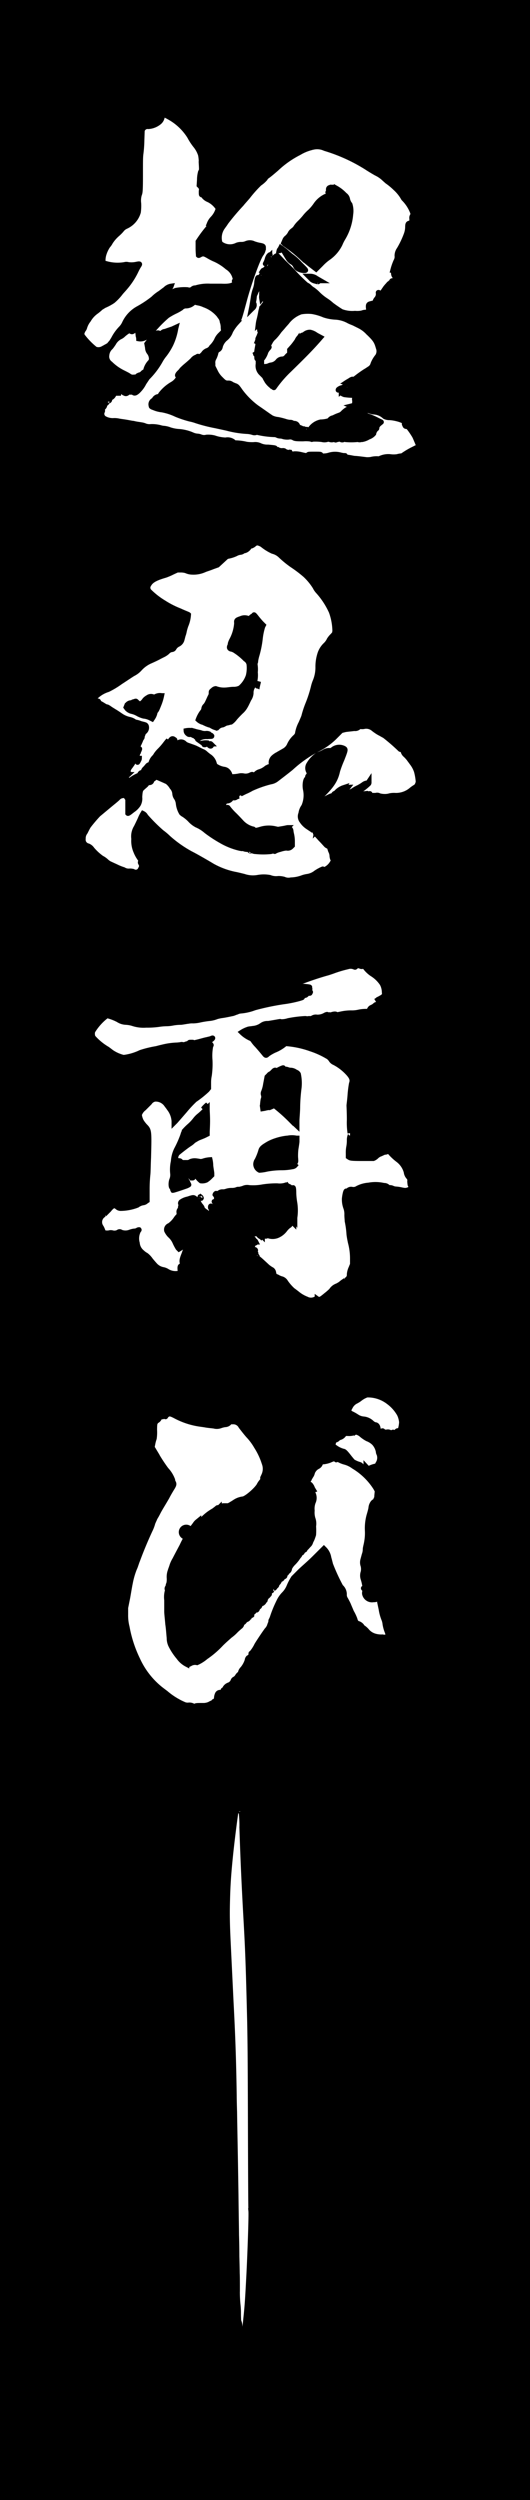 <svg height="509" viewBox="0 0 108 509" width="108" xmlns="http://www.w3.org/2000/svg"><path d="m0 0h108v509h-108z"/><path d="m33.091 23.473a1.8 1.8 0 0 1 -.576 1.368 3.863 3.863 0 0 1 -2.3.936 1.07 1.07 0 0 0 -1.08.5l-.144.216-.072 2.088a24.993 24.993 0 0 1 -.216 2.88c-.072.72-.072 1.3-.072 4.248 0 3.312-.072 3.528-.216 3.888a4.305 4.305 0 0 0 -.144 1.8 9.809 9.809 0 0 1 -.072 1.8 4.584 4.584 0 0 1 -2.448 2.88 2.354 2.354 0 0 0 -1.008.792 8.214 8.214 0 0 1 -.792.792 7.67 7.67 0 0 0 -1.44 1.656 3.1 3.1 0 0 1 -.5.72 6.433 6.433 0 0 0 -.864 1.872 4.25 4.25 0 0 0 -.144 1.008v.583l.576.144a8.576 8.576 0 0 0 3.816.216 1.221 1.221 0 0 1 .72 0 4.771 4.771 0 0 0 1.728-.072c.72-.144.72-.072.432.36a11.148 11.148 0 0 0 -.576 1.08 15.314 15.314 0 0 1 -2.232 3.384c-.36.432-.792.864-.936 1.08a10.576 10.576 0 0 1 -1.512 1.584 10.183 10.183 0 0 1 -1.728.936c-.144.072-.576.36-.72.432a10.756 10.756 0 0 1 -.936.792 5.4 5.4 0 0 0 -1.584 1.728 4.372 4.372 0 0 0 -.792 1.512 1.172 1.172 0 0 1 -.216.432 2.218 2.218 0 0 0 -.36.864 1.49 1.49 0 0 0 .144.432 15.059 15.059 0 0 0 2.592 2.664 1.815 1.815 0 0 0 1.584-.144c.288-.144.648-.36.792-.432a1.026 1.026 0 0 1 .288-.144.272.272 0 0 0 .144-.144c.072-.072.288-.36.5-.576.072-.144.36-.576.432-.72a8.947 8.947 0 0 1 1.44-2.016 3.8 3.8 0 0 0 .72-1.008 6.59 6.59 0 0 1 2.88-3.1 21.459 21.459 0 0 0 3.024-2.016 7.552 7.552 0 0 1 1.368-1.08c.5-.36.936-.72 1.08-.792a1.909 1.909 0 0 1 .432-.36 2.075 2.075 0 0 1 .792-.288 1.053 1.053 0 0 1 -.216.36 5.559 5.559 0 0 0 -.579 1.372l-.072.216.288-.216a5.62 5.62 0 0 1 1.512-.864 9.649 9.649 0 0 1 2.376-.144 1.012 1.012 0 0 0 1.008-.144.792.792 0 0 1 .432-.216 1.071 1.071 0 0 0 .432-.072 8.418 8.418 0 0 1 2.736-.288h2.3c1.368.072 2.232-.072 2.664-.5.144-.144.216-.288.072-.36-.144-.144-.144-.144 0-.36.144-.144.144-.216 0-.576a3.456 3.456 0 0 0 -1.512-2.016 10.493 10.493 0 0 0 -2.448-1.584 10.863 10.863 0 0 1 -1.3-.648c-.864-.5-1.152-.648-1.728-.36-.288.144-.36.216-.432.144 0-.072-.072-.72-.072-1.44v-1.373l.288-.432a27.248 27.248 0 0 1 1.728-2.3 1.949 1.949 0 0 0 .576-.864c0-.216 0-.216-.144-.144-.072.072-.072.144-.144.072a3.2 3.2 0 0 1 .648-1.008 4.612 4.612 0 0 0 1.08-1.8.451.451 0 0 0 -.144-.576 4.759 4.759 0 0 0 -1.728-1.44 2.387 2.387 0 0 1 -.936-.648.847.847 0 0 0 -.432-.36c-.144 0-.144-.072-.144-.792a.983.983 0 0 0 -.216-.936l-.216-.216.072-1.152a6.153 6.153 0 0 1 .216-1.584c.216-.36.216-.36.144-1.656a8.211 8.211 0 0 0 -.144-1.8 5.746 5.746 0 0 0 -1.008-1.872 11.934 11.934 0 0 1 -1.224-1.872 11.352 11.352 0 0 0 -3.6-3.6c-.216-.144-.864-.5-1.008-.576s-.5-.216-.648-.288l-.288-.216v.36zm30.531 6.553a9.114 9.114 0 0 0 -2.664 1.08 19.576 19.576 0 0 0 -4.608 3.24c-.576.5-1.512 1.3-1.944 1.584a1.187 1.187 0 0 0 -.36.432 5.49 5.49 0 0 1 -1.152 1.008 24.874 24.874 0 0 0 -2.376 2.664c-.36.432-1.152 1.3-1.3 1.512a46.524 46.524 0 0 0 -3.168 3.744c-.216.36-.5.72-.648.936a3.7 3.7 0 0 0 -.648 2.88.827.827 0 0 0 .432.648 3.141 3.141 0 0 0 3.1.144 2.351 2.351 0 0 1 .864-.144 2.4 2.4 0 0 0 1.08-.216 1.851 1.851 0 0 1 1.512.072 9.173 9.173 0 0 0 1.008.288c.864.144.936.216.936.5a2.157 2.157 0 0 1 -.432 1.3c-.648.792-2.52 5.977-3.456 9.5-1.008 3.744-1.08 3.96-1.584 4.536a8.8 8.8 0 0 0 -1.224 1.728 3.308 3.308 0 0 1 -1.08 1.512 3.266 3.266 0 0 0 -1.01 1.591.827.827 0 0 1 -.432.648.905.905 0 0 0 -.432.5 4.85 4.85 0 0 1 -.432 1.224 1.723 1.723 0 0 0 -.216 1.08v.583l.5 1.008a5.1 5.1 0 0 0 1.08 1.512c.72.72.864.864 1.512.864a.956.956 0 0 1 .72.216 5.71 5.71 0 0 0 .648.288c.432.144.5.216 1.152 1.152a16.022 16.022 0 0 0 3.312 3.312c1.584 1.08 2.448 1.728 3.024 2.088a3.845 3.845 0 0 0 1.3.36 14 14 0 0 1 1.44.36 4.2 4.2 0 0 0 1.008.216.78.78 0 0 1 .432.072.84.84 0 0 0 .5.144.708.708 0 0 1 .648.5c0 .144 0 .216.072.216a2.832 2.832 0 0 1 .432.144c.36.144.36.144.216.288s-.072.144.144.144a.281.281 0 0 0 .288-.144c.072-.072.072-.072.216 0a.78.78 0 0 0 .432.072c.144 0 .216 0 .072.216s-.072.216.072.144a1.082 1.082 0 0 0 .648-.5 3.516 3.516 0 0 1 2.094-1.372 5.859 5.859 0 0 0 1.728-.288 1.281 1.281 0 0 1 .576-.5 1.948 1.948 0 0 0 .576-.216 7.482 7.482 0 0 1 .864-.36 1.794 1.794 0 0 0 .864-.576c.864-.792 1.3-.936 2.16-.648a.6.6 0 0 1 .432.216.322.322 0 0 0 -.216.288 3.428 3.428 0 0 0 1.3.288 1.629 1.629 0 0 1 .648.288 6.4 6.4 0 0 0 1.08.432 15.409 15.409 0 0 1 1.584.72c.72.36.864.36.72.432-.072.072-.36.288-.5.432a1.274 1.274 0 0 0 -.36.576c0 .216 0 .288-.144.36a1.72 1.72 0 0 0 -.5.936 2.359 2.359 0 0 1 -1.08.72 3.683 3.683 0 0 1 -1.3.5c-.144 0-.216-.072-.216 0a.8.8 0 0 1 -.576 0 .135.135 0 0 0 -.216 0 12.553 12.553 0 0 1 -2.376 0c-.36-.072-.5-.072-.5 0s-.072.072-.144.072-.216 0-.216-.072-.072-.072-.432-.072a4.592 4.592 0 0 0 -.648.144c-.072.072-.144 0-.216-.072s-.072-.072-.288 0a1.125 1.125 0 0 1 -.72 0 .9.9 0 0 0 -.648 0 1.82 1.82 0 0 1 -.936 0 10.72 10.72 0 0 0 -2.016-.072c-.072.072-.144.072-.144 0a6.7 6.7 0 0 0 -1.728-.072c-1.584 0-1.728-.072-1.944-.216a1.467 1.467 0 0 0 -1.018-.14 3.544 3.544 0 0 1 -1.008-.072 2.13 2.13 0 0 0 -.72-.144 1.356 1.356 0 0 1 -.576-.144 1.335 1.335 0 0 0 -.5-.144 17.272 17.272 0 0 1 -3.456-.432.321.321 0 0 0 -.36 0 .942.942 0 0 1 -.648 0 4.7 4.7 0 0 0 -1.224-.216 19.6 19.6 0 0 1 -4.032-.648c-.648-.144-1.656-.36-2.3-.5a31.8 31.8 0 0 1 -3.976-1.014 8.708 8.708 0 0 0 -1.3-.36 21.294 21.294 0 0 1 -2.8-.936 11.44 11.44 0 0 0 -2.88-.936 5.648 5.648 0 0 1 -1.656-.432c-.432-.144-.576-.216-.576-.432a.925.925 0 0 1 .432-1.08.611.611 0 0 0 .216-.216 1.116 1.116 0 0 1 .864-.576.649.649 0 0 0 .432-.432 8.088 8.088 0 0 1 2.375-2.086 3.321 3.321 0 0 0 1.224-1.224 1.052 1.052 0 0 0 .216-.36c0-.072-.072-.072-.216-.072-.288 0-.216-.288.216-.72a3.147 3.147 0 0 0 .5-.576c.072-.072.432-.432.864-.792s1.008-.864 1.3-1.152a1.773 1.773 0 0 1 .72-.576.546.546 0 0 0 .288-.144.135.135 0 0 1 .216 0 .272.272 0 0 0 .144.144 3.618 3.618 0 0 0 .864-.72 1.605 1.605 0 0 1 .792-.648 1.529 1.529 0 0 0 .864-.72 5.222 5.222 0 0 0 1.008-1.368 3.3 3.3 0 0 1 .792-1.152l.648-.648-.072-.72a3.508 3.508 0 0 0 -.144-1.08c-.072-.144-.072-.432-.144-.576a2.4 2.4 0 0 0 -.216-.432 4.909 4.909 0 0 1 -.36-.5 6.913 6.913 0 0 0 -3.024-2.088 4.609 4.609 0 0 0 -1.08-.36c-.432-.072-.864-.216-.936-.216a.272.272 0 0 0 -.144.144 2.247 2.247 0 0 1 -1.44.648 1.358 1.358 0 0 0 -1.08.432 8.964 8.964 0 0 1 -1.152.648 13.422 13.422 0 0 0 -1.655.928 25.548 25.548 0 0 0 -3.1 3.169 3.432 3.432 0 0 1 -1.44 1.3 1.932 1.932 0 0 1 -1.3.216c0-.072-.072-.5-.144-.936a2.786 2.786 0 0 0 -.216-.864c-.144-.216-.36-.216-.576.072-.288.36-.5.36-.72.144l-.144-.144-.432.216a6.748 6.748 0 0 0 -.864.648 2.2 2.2 0 0 1 -.72.5 3.145 3.145 0 0 0 -1.3 1.3c-.144.216-.5.72-.576.792a2.4 2.4 0 0 0 -.792 1.584 1.753 1.753 0 0 0 .72 1.728 9.832 9.832 0 0 0 2.52 1.8c.432.216 1.008.5 1.224.648a1.3 1.3 0 0 0 1.08.288c.648 0 .648 0 .648-.144 0-.072.072-.144.432-.288a1.1 1.1 0 0 0 .648-.36c.144-.144.288-.288.36-.216.144 0 .144 0 .288-.432a3.651 3.651 0 0 1 .864-1.584 1 1 0 0 0 .288-.648 2.157 2.157 0 0 0 -.432-1.3 1.648 1.648 0 0 1 -.36-1.008l-.144-.792.432-.576a5.042 5.042 0 0 1 1.008-1.152 1.145 1.145 0 0 1 .864-.5.821.821 0 0 1 .432.216l.152.14.144-.144a.545.545 0 0 0 .144-.288.862.862 0 0 1 .576-.216c.36-.144 1.008-.36 1.44-.5l.796-.369-.072.288a12.269 12.269 0 0 1 -1.008 3.24 12.593 12.593 0 0 1 -1.3 2.088 7.964 7.964 0 0 0 -.792 1.152 15.772 15.772 0 0 1 -2.88 3.744 4.747 4.747 0 0 0 -.792.864 1.036 1.036 0 0 0 .216-.144l.216-.072-.144.216a5.794 5.794 0 0 1 -.936 1.368c-.576.648-1.008.864-1.224.576a.363.363 0 0 0 -.432-.072h-.5c-.144-.072-.144-.072-.216.072a.438.438 0 0 1 -.648.144c-.218-.064-.288-.138-.146-.21.072 0 0-.144-.144-.216-.288-.216-.36-.144-.288 0s0 .144-.216.144a3.118 3.118 0 0 1 -.36-.072c-.072-.072-.072 0-.072.144v.216h-.432c-.432 0-.432 0-.5.216a1.288 1.288 0 0 1 -.648.72.5.5 0 0 0 -.216.36.321.321 0 0 1 -.216.288c-.216 0-.432.144-.36.288a.308.308 0 0 1 -.216.216.3.3 0 0 0 -.216.36.836.836 0 0 1 -.432.576c-.144.072-.144.144-.072.288a.453.453 0 0 1 0 .432 1.076 1.076 0 0 0 .432 1.368 3.387 3.387 0 0 0 1.944.432 4.133 4.133 0 0 1 .864.072c.288.072.936.144 1.368.216.5.072 1.512.288 1.728.288.5.144 1.224.216 1.584.288a2.791 2.791 0 0 1 .792.216 2.572 2.572 0 0 0 1.224.144 6.706 6.706 0 0 1 1.872.216 3.059 3.059 0 0 0 .792.144 4.452 4.452 0 0 1 1.152.288 7.494 7.494 0 0 0 1.944.36 8.479 8.479 0 0 1 2.592.648 2.969 2.969 0 0 0 1.08.288 2.1 2.1 0 0 1 .648.144 1.915 1.915 0 0 0 1.222.074 4.927 4.927 0 0 1 1.584.144 7.915 7.915 0 0 0 2.3.432 1.921 1.921 0 0 1 1.584.36.657.657 0 0 0 .576.216 10.409 10.409 0 0 1 2.088.288 8.331 8.331 0 0 0 1.512.072 2.25 2.25 0 0 1 1.3.216 3.6 3.6 0 0 0 1.584.288c1.512.144 1.512.144 1.512.36 0 .144 0 .144.216.144a1.7 1.7 0 0 1 .576.144 1.786 1.786 0 0 0 .648.072.554.554 0 0 1 .432.072.754.754 0 0 0 .432.216c.36.144.432.144.5.072s.144-.072.144 0a.308.308 0 0 0 .216.216 1.047 1.047 0 0 0 .72.072 4.961 4.961 0 0 1 1.3.144c1.224.288 1.3.288 1.44.072.072-.144.216-.144 1.368-.144 1.368 0 1.368 0 1.152.36-.072.144-.072.144.144.072.144 0 .5-.072.72-.072a3.615 3.615 0 0 0 .864-.144 4.161 4.161 0 0 1 2.3-.072 6.027 6.027 0 0 0 .72.144h.288c.072 0 .072.072 0 .144-.072 0-.072.144.72.216.5.072 1.08.216 1.3.216s.864.072 1.44.144a5.317 5.317 0 0 0 1.8.072 4.446 4.446 0 0 1 1.44-.144c-.288.216-.072.144.288 0a4.017 4.017 0 0 1 2.16-.432 5.153 5.153 0 0 0 1.512 0 4.147 4.147 0 0 1 .72-.144.772.772 0 0 0 .432-.144 15.686 15.686 0 0 1 2.232-1.3 7.114 7.114 0 0 1 .936-.432c.072 0 .072.072.072 0s-.72-1.8-.864-2.088a15.312 15.312 0 0 0 -1.224-1.8.821.821 0 0 0 -.432-.216.322.322 0 0 1 -.36-.288c-.072-.144-.144-.216-.072-.288a.265.265 0 0 0 .072-.216c0-.36-1.728-.936-3.1-1.008a2.094 2.094 0 0 1 -1.008-.216 3.5 3.5 0 0 0 -2.232-.936 3.8 3.8 0 0 1 -.864-.216.454.454 0 0 0 -.5-.072.268.268 0 0 1 -.432 0 .374.374 0 0 0 -.288-.144 6.183 6.183 0 0 1 -2.016-.576l-.5-.216.288-.072c.288 0 .288 0 .36-.216a2.72 2.72 0 0 0 .072-.864.754.754 0 0 1 .216-.792l.216-.216h-.434a13.3 13.3 0 0 1 -2.088-.144c-.576-.216-.576-.288-.36-.576s.288-.5.216-.5a1.339 1.339 0 0 0 -.216.288l-.288.216v-.146a3.118 3.118 0 0 1 .072-.36c.072-.144.072-.144-.288 0-.36.216-.5.216-.36 0a1.689 1.689 0 0 1 .72-.36.915.915 0 0 0 .5-.288 2.043 2.043 0 0 1 .648-.432l.36-.216h-.36l-.288-.072.216-.144c.144-.072.5-.288.72-.432.36-.216.432-.144.5-.072s.144.072.36-.144a24.357 24.357 0 0 1 2.088-1.512c.144-.072.792-.5 1.008-.648a1.538 1.538 0 0 0 .576-.864 5.737 5.737 0 0 1 .936-1.584 1.917 1.917 0 0 0 .144-1.728c-.36-1.3-.648-1.728-2.088-3.1a6.316 6.316 0 0 0 -1.872-1.368l-1.008-.5c-.144-.072-.576-.216-1.008-.432a6.408 6.408 0 0 0 -2.592-.792 8.771 8.771 0 0 1 -2.448-.432 10.64 10.64 0 0 0 -2.448-.72 8.158 8.158 0 0 0 -2.3.072 6.234 6.234 0 0 0 -2.736 1.944c-.144.216-.576.648-.864 1.008s-.72.792-.864 1.008a9.607 9.607 0 0 1 -1.008 1.224 3.14 3.14 0 0 0 -.792 1.008c-.072.144-.216.36-.288.5-.216.216-.144.432.072.432.072 0 0 .144-.216.36a3.381 3.381 0 0 0 -.432.648 4.109 4.109 0 0 1 -.648 1.3l-.216.216v2.952l-.216-.216a2.144 2.144 0 0 1 -.5-1.8c0-.936 0-1.008-.144-1.008s-.144-.144-.144-.5-.072-.432-.144-.432q-.216 0 0-.216a.407.407 0 0 0 .144-.432c0-.144.216-1.3.288-1.656.072-.072 0-.144-.144-.144s-.072 0 0-.288a1.07 1.07 0 0 0 .072-.432c0-.072.216-.432.36-.864.36-.792.5-1.368.216-.864q-.216.432-.216-.216a.374.374 0 0 0 -.144-.288c-.144-.072-.216-.216-.144-.72a7.151 7.151 0 0 1 .216-1.08c.072-.288.216-.936.288-1.368s.216-.864.216-.936c.072-.072.288-.36.5-.648.36-.36.432-.5.288-.5-.072 0-.072-.072.072-.36a.515.515 0 0 1 .288-.36.356.356 0 0 0 -.072-.5 1.041 1.041 0 0 1 0-.936 1.357 1.357 0 0 0 .144-.576 1.115 1.115 0 0 1 .144-.576.78.78 0 0 0 0-.792l-.144-.144v.288a3 3 0 0 1 -.576 1.3 1.147 1.147 0 0 0 -.288.864 1.778 1.778 0 0 1 -.36 1.08 2.2 2.2 0 0 1 0-.72 2.152 2.152 0 0 1 .144-1.08 1.641 1.641 0 0 0 .216-.792 18.681 18.681 0 0 1 .792-2.664c.216-.432.288-.5.432-.36.072.072.072.072.072 0a.382.382 0 0 0 -.144-.216.27.27 0 0 1 0-.432 1.378 1.378 0 0 0 .288-.576 2.968 2.968 0 0 1 1.08-1.8l.288-.144 1.152 1.224c.648.648 1.656 1.584 2.16 2.16a32.071 32.071 0 0 0 2.598 2.574 2.2 2.2 0 0 1 .72.5 3.191 3.191 0 0 0 .648.5 7.718 7.718 0 0 1 1.08.936 10.264 10.264 0 0 0 1.512 1.224 9.031 9.031 0 0 1 1.224.936c.576.432 1.512 1.08 2.016 1.368a6.339 6.339 0 0 0 2.736.36 5.2 5.2 0 0 0 1.44-.072 1.7 1.7 0 0 1 .576-.144 1.357 1.357 0 0 0 .576-.144c.216-.144.216-.144.144-.648-.072-.792 0-.864.648-1.008s.72-.216.72-.432a1.238 1.238 0 0 1 .288-.5 1.551 1.551 0 0 0 .36-1.152c-.072-.216.072-.216.288 0l.216.144.288-.288c.072-.072.36-.5.5-.72a6.489 6.489 0 0 1 .72-.864.93.93 0 0 1 .72-.432c.144 0 .144-.072.144-.216a.118.118 0 0 1 .144-.144c.144.072.288-.216.432-.648l.072-.288.216.144c.36.216.5.216.36-.072a.439.439 0 0 0 -.648-.216c-.144.144-.216.144-.288-.072a1.4 1.4 0 0 1 -.072-.576c.072-.288.072-.36 0-.288-.144.144-.216.072-.144-.144a11.364 11.364 0 0 1 .648-1.872 1.722 1.722 0 0 0 .216-1.08 2.262 2.262 0 0 1 .432-1.3 18.467 18.467 0 0 0 1.44-3.024 4.531 4.531 0 0 0 .288-1.44c0-.648.072-.792.36-.864.432-.072.5-.288.5-.864a.89.89 0 0 1 .144-.72c.144-.144.144-.216-.072-.792a7.77 7.77 0 0 0 -1.728-2.592c-.072-.072-.216-.36-.36-.576a8.351 8.351 0 0 0 -1.368-1.584 12.883 12.883 0 0 0 -1.656-1.368c-.072-.072-.576-.5-.72-.648a6.25 6.25 0 0 0 -1.512-1.008c-.648-.36-1.584-.936-2.016-1.224a34.518 34.518 0 0 0 -8.425-3.816 3.69 3.69 0 0 0 -2.586-.21zm4.9 8.281a7.276 7.276 0 0 1 1.728 1.368 1.332 1.332 0 0 1 .576.864 2.513 2.513 0 0 0 .5 1.08 4.5 4.5 0 0 1 .144 2.016 11.21 11.21 0 0 1 -1.584 4.9 8.6 8.6 0 0 0 -.576 1.152 7.391 7.391 0 0 1 -2.3 2.736 9.554 9.554 0 0 0 -1.584 1.368l-1.012 1.009-.936-.72c-.5-.36-1.44-1.152-2.088-1.728a25.164 25.164 0 0 0 -2.664-2.16 7.056 7.056 0 0 0 -.72-.5l-.216-.216.216-.5a1.251 1.251 0 0 1 .5-.648 3.506 3.506 0 0 0 .576-.72 1.479 1.479 0 0 1 .432-.576 5.346 5.346 0 0 1 -.576 1.152c-.072.144-.072.144.144-.072a8.177 8.177 0 0 0 1.08-1.656 5.665 5.665 0 0 1 .792-1.008 14.831 14.831 0 0 0 1.08-1.152 8.676 8.676 0 0 1 1.152-1.224 8.937 8.937 0 0 0 1.152-1.368 5.1 5.1 0 0 1 2.016-1.728.809.809 0 0 0 .648-.5.382.382 0 0 0 -.144-.216c-.072-.072-.072-.144 0-.144s.072-.144.072-.36c-.072-.5.144-.648.792-.648a1.877 1.877 0 0 1 .796.198zm-9.869 13.248c.288.216.648.576.792.648a10.063 10.063 0 0 1 1.655 1.513c1.3 1.3 1.3 1.3 1.08 1.368a2.6 2.6 0 0 1 -1.224-.216 1.292 1.292 0 0 1 -.72-.648 1.736 1.736 0 0 0 -.792-.864 2.288 2.288 0 0 1 -.72-.72c-.576-.936-.864-1.44-1.008-1.656l-.216-.217-.288.144a.465.465 0 0 1 -.36.144.658.658 0 0 1 .216-.36l.144-.288.5.36a9.133 9.133 0 0 1 .941.792zm-3.672.5-.288.288a.546.546 0 0 0 -.144.288 1.517 1.517 0 0 1 -.36.936c-.216.216-.144.216.072-.288a3.39 3.39 0 0 0 .216-.648 2.156 2.156 0 0 1 .288-.576q.435-.428.216.004zm-1.3 3.1a.382.382 0 0 1 -.144.216c-.216.144-.288.144-.072-.144.148-.215.22-.287.22-.071zm-.072 1.008a10.82 10.82 0 0 1 -.5 1.944 9.794 9.794 0 0 1 -.576.792 2.045 2.045 0 0 0 -.432.72c0 .072-.144.288-.216.5s-.072.648-.144 1.008a1 1 0 0 0 0 .72c.072 0 .072.144.072.36a.861.861 0 0 1 -.36.576l-.288.288.144-.72c.072-.432.216-1.224.288-1.8a9.4 9.4 0 0 1 .36-1.512 5.608 5.608 0 0 0 .36-1.656c.072-.576.216-1.008.288-.864s.36.072.432-.072a.827.827 0 0 1 .5-.576c.148.005.148.077.076.293zm10.873.5.864.5h-.356c-.288 0-.288 0-.216.144.072.072.072.072 0 .072a3.239 3.239 0 0 1 -.576-.144 1.507 1.507 0 0 1 -.936-.576l-.432-.432h.36a2.133 2.133 0 0 1 1.296.441zm15.409.5a.144.144 0 0 1 -.072.144c-.072.072-.072.072-.072 0 .076-.063.148-.207.148-.135zm-15.477 11.026.936.5-.5.576c-1.656 1.872-3.1 3.312-5.9 6.049a23.341 23.341 0 0 0 -3.1 3.6c-.072.072-.144-.072-.288-.144a4.373 4.373 0 0 1 -1.162-1.148c-.072-.144-.216-.36-.288-.5a1.023 1.023 0 0 1 -.144-.432 1.023 1.023 0 0 0 -.144-.432 1.369 1.369 0 0 1 0-1.3c.144-.288.216-.36.36-.36a1.7 1.7 0 0 0 .576-.144 1.494 1.494 0 0 1 .432-.144 2.115 2.115 0 0 0 1.368-.72 1.181 1.181 0 0 1 .864-.5 1.162 1.162 0 0 0 .936-.432 2.447 2.447 0 0 1 .432-.432c.216-.072.216-.072.216-.5v-.5l.648-.72c.36-.432.72-.936.864-1.152a2.09 2.09 0 0 1 1.152-1.152.4.4 0 0 0 .36-.144 1.635 1.635 0 0 1 1.152-.432 3.068 3.068 0 0 1 1.23.563zm6.192 10.585c-.216.216-.288.36-.216.288a1.3 1.3 0 0 0 .648-.576c-.072-.072-.216.072-.432.288zm-12.745 13.105c0 .072 0 .072.072.072s0 0 0-.072 0-.072-.072-.072 0 0 0 .072zm-6.049 18.929a1.806 1.806 0 0 1 -.576.36.513.513 0 0 0 -.432.216 1.682 1.682 0 0 1 -.864.72 1.023 1.023 0 0 0 -.432.144 1.073 1.073 0 0 1 -.576.216 2.429 2.429 0 0 0 -.864.288 6.13 6.13 0 0 1 -1.224.432l-.648.144-1.872 1.728-1.008.36c-.5.216-1.224.432-1.584.576a5.392 5.392 0 0 1 -2.592.5 3.064 3.064 0 0 1 -1.224-.288 3.7 3.7 0 0 0 -1.152-.144h-.649l-.936.432a11.853 11.853 0 0 1 -1.512.648c-2.016.577-2.88 1.081-3.312 1.873a1.066 1.066 0 0 0 .072 1.368 15.608 15.608 0 0 0 2.952 2.3 18.572 18.572 0 0 0 3.24 1.656c.936.432 1.728.72 1.8.792a6.622 6.622 0 0 1 -.5 2.16 9.223 9.223 0 0 0 -.36 1.224 4.435 4.435 0 0 1 -.216.793c-.072.216-.144.576-.216.792a1.508 1.508 0 0 1 -.792 1.08 1.876 1.876 0 0 0 -.864.792.549.549 0 0 1 -.5.288 1.537 1.537 0 0 0 -.864.5 3.618 3.618 0 0 1 -.864.576l-.72.36c-.36.216-1.44.72-1.944.936a6.364 6.364 0 0 0 -2.088 1.512 4.523 4.523 0 0 1 -1.3 1.008c-.288.144-1.44.936-2.664 1.728a16.871 16.871 0 0 1 -2.527 1.522 6.127 6.127 0 0 0 -2.592 1.585.778.778 0 0 0 -.216.5v.216h.432c.432 0 .432 0 .5.216a1.059 1.059 0 0 0 .432.36c.144.072.5.288.72.432a1.439 1.439 0 0 0 .576.216 3.207 3.207 0 0 1 .576.36c.216.144.792.5 1.152.72s.864.576 1.08.72a5.007 5.007 0 0 0 1.656.72 2.825 2.825 0 0 1 .936.36 1.113 1.113 0 0 0 .432.216 3.277 3.277 0 0 1 .792.216c.36.144.864.216 1.008.288a.462.462 0 0 1 .36.36 1.1 1.1 0 0 1 -.432 1.152 1.238 1.238 0 0 0 -.288.5.546.546 0 0 1 -.144.288.229.229 0 0 0 0 .216.265.265 0 0 1 -.072.216 2.111 2.111 0 0 0 -.288.576 28.979 28.979 0 0 1 -1.3 2.593 7.485 7.485 0 0 1 -1.368 2.016 3.876 3.876 0 0 0 -.864 1.3.243.243 0 0 1 -.144.216 1.1 1.1 0 0 0 -.432.288c-.288.216-.288.36-.216.432s.072.072 0 .144a.546.546 0 0 0 -.144.288.434.434 0 0 1 -.288.36 4.117 4.117 0 0 0 -.576.5l-.144.288.288-.216a26.1 26.1 0 0 0 2.458-2.442c1.152-1.44 1.3-1.728 1.368-2.088.072-.288.144-.36.216-.36a.308.308 0 0 0 .216-.216.972.972 0 0 1 .432-.648 3.2 3.2 0 0 1 -.576 1.152c-.144.216-.36.648-.5.936-.072.144-.5.72-.72 1.008a14.9 14.9 0 0 0 -1.224 1.728 1.7 1.7 0 0 1 -.648.576 1.537 1.537 0 0 0 -.576.864c0 .144.216-.072.792-.648a2.761 2.761 0 0 1 .864-.864 4.71 4.71 0 0 1 -1.008 1.368 1.356 1.356 0 0 0 -.576.792 1 1 0 0 0 .36-.288 2.418 2.418 0 0 1 .936-.864c.072 0 .144 0 .144-.072-.072-.144.216-.36.432-.36s.144.072-.216.288a2.771 2.771 0 0 0 -.576.792 3.469 3.469 0 0 1 -1.008 1.152 2.3 2.3 0 0 0 -.648.648 1.734 1.734 0 0 0 .72-.5c.216-.216.5-.432.648-.576a3.093 3.093 0 0 0 .648-.72 5.754 5.754 0 0 1 1.368-1.008 6.756 6.756 0 0 1 1.224-.72 1.805 1.805 0 0 0 .5-.288c.216-.144.288-.144.144-.144s-.144 0 0-.144c.072-.072.216-.144.216-.072.072.072.288-.072.36-.288a1.05 1.05 0 0 1 .36-.576c.216-.216.432-.5.5-.576a.622.622 0 0 1 .432-.216.181.181 0 0 0 .216-.144.155.155 0 0 1 .144-.144c.072 0 .072-.072 0-.144s-.072-.072.072-.072a1 1 0 0 0 .576-.5c0-.072-.144 0-.288.144a2.31 2.31 0 0 1 -.36.216 2.471 2.471 0 0 1 .576-.864 2.188 2.188 0 0 0 .36-.5 5.975 5.975 0 0 1 .792-.936 12.758 12.758 0 0 0 1.008-1.153c.216-.288.5-.648.576-.72l.144-.144-.144.288a9.314 9.314 0 0 1 -.432.864 12.061 12.061 0 0 1 -1.44 2.161 12.958 12.958 0 0 0 -1.368 1.728.85.85 0 0 1 -.36.36q-.216.108 0 .216c.072 0 0 .072-.288.288a3.79 3.79 0 0 0 -1.152 1.44l-.288.5.5-.36a5.393 5.393 0 0 0 1.728-1.872c.216-.36.576-.936.792-1.224s.576-.792.792-1.152a7.968 7.968 0 0 1 .792-1.152 8.821 8.821 0 0 0 .864-1.369c.576-1.08.792-1.224 1.224-.864.144.072.144.072.072.36a9.23 9.23 0 0 1 -2.232 3.241 2.283 2.283 0 0 0 -.36.432c-.144.288-.072.36.072.144l.576-.576c.36-.432.432-.432.432-.288 0 .072.072.072.36-.072a.434.434 0 0 0 .288-.36 2.154 2.154 0 0 1 .5-.648 4.378 4.378 0 0 0 .72-1.009 2.863 2.863 0 0 1 .5-.648 1 1 0 0 1 1.224.288 2.756 2.756 0 0 0 .792.36c.36.144 1.08.36 1.512.577l1.152.576a1.888 1.888 0 0 1 .648.36 9.724 9.724 0 0 0 .792.648 2.48 2.48 0 0 1 1.08 1.44 1.72 1.72 0 0 0 .216.5 4.18 4.18 0 0 0 1.728.72 1.354 1.354 0 0 1 .72.288 1.783 1.783 0 0 1 .576 1.008v.288l.576-.072a7.1 7.1 0 0 0 1.224-.144 2.32 2.32 0 0 1 1.008 0 2.217 2.217 0 0 0 1.368-.216c.288-.144.432-.144.432.072s.36 0 .648-.288a1.745 1.745 0 0 1 .72-.432 3.942 3.942 0 0 0 1.44-.792l.432-.216a.577.577 0 0 0 .5-.72 1.459 1.459 0 0 1 .432-1.152 4.009 4.009 0 0 1 .936-.648c.216-.144 1.008-.576 1.368-.792a2.5 2.5 0 0 0 .936-1.009 5.019 5.019 0 0 1 1.224-1.728 1.535 1.535 0 0 0 .458-.651 6.668 6.668 0 0 1 .72-2.16c.216-.5.5-1.152.576-1.368a19.557 19.557 0 0 1 .792-2.448 25.064 25.064 0 0 0 1.152-3.529 7.413 7.413 0 0 1 .36-1.152 7.337 7.337 0 0 0 .576-2.952 8.521 8.521 0 0 1 .36-2.52 4.384 4.384 0 0 1 1.152-1.944 3.447 3.447 0 0 0 .792-1.08 4.174 4.174 0 0 1 .72-.864l.36-.433.072-.5a12.112 12.112 0 0 0 -.72-3.888 16.007 16.007 0 0 0 -2.664-4.1 3.66 3.66 0 0 1 -.648-.936 12.116 12.116 0 0 0 -2.016-2.449 25.806 25.806 0 0 0 -2.664-2.016 20.347 20.347 0 0 1 -2.3-1.872 3.516 3.516 0 0 0 -1.656-.936 9.739 9.739 0 0 1 -2.088-1.3 2.528 2.528 0 0 0 -1.152-.432 1.973 1.973 0 0 0 -.512.287zm.576 15.049c.288.36.72.864.936 1.08l.36.36-.144.288a13.037 13.037 0 0 0 -.5 2.449 20.23 20.23 0 0 1 -.72 3.528 8.7 8.7 0 0 0 -.216 1.008.839.839 0 0 1 -.144.5.546.546 0 0 0 -.144.288c0 .144.144.36.216.288a5.606 5.606 0 0 1 0 1.224 5.464 5.464 0 0 1 -.432 2.808 2.285 2.285 0 0 0 -.432 1.441 2.424 2.424 0 0 1 -.432 1.224c-.216.432-.5 1.08-.72 1.44a4.1 4.1 0 0 1 -.936 1.152c-.288.288-.864.864-1.224 1.3a3.654 3.654 0 0 1 -.792.792 3.239 3.239 0 0 0 -.576.144 2.113 2.113 0 0 0 -.72.216 1.218 1.218 0 0 1 -.432.216 1.608 1.608 0 0 0 -.936.432l-.144.144-.5-.072a3.319 3.319 0 0 1 -.72-.36 1.493 1.493 0 0 0 -.436-.147 7.526 7.526 0 0 1 -1.152-.5 2.337 2.337 0 0 1 -1.08-.576 6.144 6.144 0 0 1 .792-1.512 1.482 1.482 0 0 0 .36-.648.972.972 0 0 1 .36-.72 3.151 3.151 0 0 0 .432-.72c.144-.288.36-.792.5-1.08a1.309 1.309 0 0 0 .216-.792c0-.288 0-.288.36-.577a.892.892 0 0 1 .576-.288 4.81 4.81 0 0 0 1.944.288c.36 0 1.152-.144 1.656-.144a2.889 2.889 0 0 0 1.368-.288 5.482 5.482 0 0 0 1.656-2.448 6.624 6.624 0 0 0 .144-2.376 1.567 1.567 0 0 0 -.72-1.008 12.018 12.018 0 0 0 -2.232-1.8 2.613 2.613 0 0 0 -.5-.216c-.576-.072-.648-.36-.432-.792a.783.783 0 0 0 .072-.36 3.533 3.533 0 0 1 .288-.72 8.589 8.589 0 0 0 1.008-3.457c-.072-.576 0-.648.864-.936a1.834 1.834 0 0 1 1.368-.072.438.438 0 0 0 .648-.144 1.571 1.571 0 0 1 .36-.288.489.489 0 0 0 .288-.216c-.004-.145.14-.001.644.647zm.144 13.537c-.072.36-.072.36-.072.216a4.139 4.139 0 0 1 .216-.864 5.873 5.873 0 0 1 -.144.648zm-19.586 2.233a10.35 10.35 0 0 1 -.576 1.872c-.144.36-.288.72-.36.864a1.57 1.57 0 0 1 -.216.36.821.821 0 0 0 -.216.432 3.049 3.049 0 0 1 -.432 1.008l-.146.216-.288-.144a3.781 3.781 0 0 0 -1.44-.432 4.869 4.869 0 0 1 -1.224-.5 4.6 4.6 0 0 0 -1.08-.432 1.982 1.982 0 0 1 -1.08-.576l-.214-.295.144-.36a1.038 1.038 0 0 1 .936-.576c.144 0 .216 0 .216-.072a.551.551 0 0 1 .36-.144c.36-.144.36-.144.5 0a2.283 2.283 0 0 0 .432.36.339.339 0 0 0 .432.072 2.69 2.69 0 0 0 .792-.792 2.53 2.53 0 0 1 .648-.5 1.086 1.086 0 0 1 1.008-.144.728.728 0 0 0 .648-.072 1.813 1.813 0 0 1 1.157-.145zm6.841 7.272c.5.144 1.008.216 1.152.288a2.5 2.5 0 0 0 .936.144 1.262 1.262 0 0 1 .72.072.447.447 0 0 0 .288.216.489.489 0 0 1 .288.216c0 .144-.072.072-.936.144a2.948 2.948 0 0 0 -1.368.216 1.107 1.107 0 0 0 -.432.288c-.144.144-.216.072-.216-.144a.308.308 0 0 0 -.219-.216c-.144-.072-.216-.144-.144-.216s.072-.072 0-.144c-.144-.144-.36-.216-.36-.072 0 .072 0 .144-.216 0a.866.866 0 0 0 -.576-.144.463.463 0 0 1 -.432-.144.806.806 0 0 1 -.36-.648 3.592 3.592 0 0 1 1.875.145zm2.736 2.376c.072.072.072.072-.072.144s-.144 0-.144-.072c0-.144-.072-.144-.216.072a.4.4 0 0 1 -.36.216c-.144 0-.216 0-.072-.072s.144-.072-.072-.144a1.055 1.055 0 0 1 -.288-.144 3.436 3.436 0 0 1 1.225 0zm.5.216c.216.216 0 .576-.288.36-.144-.072-.144-.144-.072-.288.149-.216.221-.216.365-.072zm-14.613 1.153c-.072.288-.216.432-.216.288a.658.658 0 0 1 .216-.5q.108-.004 0 .212zm-.144 2.16c-.216.5-.36.576-.144.072.144-.432.216-.576.288-.5a.711.711 0 0 1 -.144.424zm-2.088 2.88a.546.546 0 0 1 -.288.144c-.144.072-.072 0 .144-.216.144-.216.288-.216.288-.144a.382.382 0 0 1 -.144.216zm46.948-9.649a1.047 1.047 0 0 1 -.936.288c-.432.072-1.3.144-1.8.216l-.864.216-.648.648-.792.792a13.748 13.748 0 0 1 -3.528 2.449 24.87 24.87 0 0 0 -5.113 3.6c-.216.216-1.8 1.44-3.024 2.376a2.668 2.668 0 0 1 -1.3.576 22.169 22.169 0 0 0 -3.888 1.368 10.878 10.878 0 0 1 -1.3.648l-.576.288-.144-.144c-.144-.216-.36-.216-.36 0a.321.321 0 0 1 -.288.216c-.36.144-.5.288-.36.36.072 0 .072.144.072.216a.672.672 0 0 1 -.72.288.407.407 0 0 0 -.432.144 1.041 1.041 0 0 1 -.72.5.783.783 0 0 0 -.36.072.755.755 0 0 0 -.288 1.153c.144.216.216.288.288.216.144-.144.36-.216.432-.072a12.25 12.25 0 0 0 1.368 1.512c.72.72 1.368 1.44 1.512 1.584a4.787 4.787 0 0 0 2.16 1.224.2.2 0 0 1 .216.144c.144.216.576.144 1.3-.072a5.8 5.8 0 0 1 2.952-.144l.648.144.867-.141c.5-.072 1.008-.216 1.152-.216a.76.76 0 0 1 .648.648 4.7 4.7 0 0 0 .144.792 6.626 6.626 0 0 1 .144 1.368v.864l-.216.216a.975.975 0 0 1 -1.008.288 6.051 6.051 0 0 0 -1.3.288 4.5 4.5 0 0 0 -1.008.36c-.072.072-.072.072-.144 0a1.409 1.409 0 0 0 -.72.072 14.831 14.831 0 0 1 -3.1 0 1.453 1.453 0 0 1 -.864-.288 1.094 1.094 0 0 0 -.792-.144 1.855 1.855 0 0 1 -.936-.216c-.072 0-.144-.072-.144 0s0 .072-.432 0a13.8 13.8 0 0 1 -3.96-1.584 26.258 26.258 0 0 1 -2.952-1.944 7.28 7.28 0 0 0 -1.944-1.224 5.04 5.04 0 0 1 -1.368-1.08 7.481 7.481 0 0 0 -1.224-1.008 2.188 2.188 0 0 1 -.5-.36 4.758 4.758 0 0 1 -.648-1.945 2.74 2.74 0 0 0 -.36-1.08 1.7 1.7 0 0 1 -.36-.936 2.18 2.18 0 0 0 -.576-1.3 3.844 3.844 0 0 0 -.936-1.08c-.288-.144-1.44-.648-1.944-.864a.682.682 0 0 0 -.792.216.546.546 0 0 1 -.288.144.5.5 0 0 0 -.144.288.461.461 0 0 1 -.5.36.883.883 0 0 0 -.648.432c-.216.216-.576.5-.72.648-.432.36-.5.648-.576 1.872a2.518 2.518 0 0 1 -.288 1.513 4.045 4.045 0 0 1 -1.152 1.152c-.72.576-.936.72-1.008.648v-2.881l-.288-.432-.36-.432-.434.145a1.52 1.52 0 0 0 -.936.5c-.216.216-.648.576-1.008.864-.792.649-2.592 2.161-2.952 2.449a29.484 29.484 0 0 0 -2.016 2.376c-.144.216-.432.792-.648 1.224a2.081 2.081 0 0 0 -.432 1.368 1.291 1.291 0 0 0 1.008 1.44 1.787 1.787 0 0 1 .792.648 10.582 10.582 0 0 0 1.944 1.8 4.3 4.3 0 0 1 .936.649 3.019 3.019 0 0 0 1.008.648c.288.144.792.36 1.08.5a9.913 9.913 0 0 0 1.44.576 1.964 1.964 0 0 0 1.224.288 2.449 2.449 0 0 1 .72.072 1.017 1.017 0 0 0 1.512-.5.993.993 0 0 0 .072-1.08.348.348 0 0 1 0-.5c.144-.145.144-.145 0-.217a6.777 6.777 0 0 1 -1.008-1.728 5.424 5.424 0 0 1 -.432-2.592 3.541 3.541 0 0 1 .5-2.376c.144-.288.5-1.008.792-1.656a7.512 7.512 0 0 1 .576-1.152 1.232 1.232 0 0 1 .576.576 34.369 34.369 0 0 0 3.24 3.24 12.6 12.6 0 0 1 1.368 1.152 23.971 23.971 0 0 0 4.608 3.24c1.008.5 3.744 2.089 4.32 2.449a16.059 16.059 0 0 0 4.608 1.728c.432.072 1.3.288 1.872.432a5.673 5.673 0 0 0 2.808.216 6.723 6.723 0 0 1 2.448 0 3.485 3.485 0 0 0 1.728.216 4.053 4.053 0 0 1 1.152.144 2.3 2.3 0 0 0 1.44.144 7.32 7.32 0 0 0 2.448-.5 5.687 5.687 0 0 1 .936-.216 3.636 3.636 0 0 0 1.656-.72 7.7 7.7 0 0 1 1.44-.792c.072 0 .072.072.072.144 0 .144 0 .144.432-.072a3.306 3.306 0 0 0 1.44-1.368l.288-.433-.216-.288a2.1 2.1 0 0 1 -.144-.648 2.169 2.169 0 0 0 -.216-.864c-.144-.288-.216-.648-.288-.792a.31.31 0 0 0 -.288-.288 1.1 1.1 0 0 1 -.5-.36c-.144-.144-.576-.648-1.08-1.152-.432-.5-.936-1.008-1.008-1.152l-.072-.288.144.216.216.144v-.144c0-.144 0-.144.144-.072a.219.219 0 0 0 .288 0c.144-.072.216-.072.216.072.072.216.144.144.144-.216 0-.288-.072-.288-.288-.288-.144 0-.216 0-.216-.072s-.216-.072-.288 0c0 .072-.144.072-.216.072a.118.118 0 0 0 -.144.144c0 .144 0 .144-.072 0a.772.772 0 0 1 -.144-.432v-.288l-.144.288c-.144.288-.216.288-.216.144 0-.216-.216-.432-.288-.288 0 .072-.144.072-.648-.288a4.233 4.233 0 0 1 -1.152-1.152 1.528 1.528 0 0 1 -.216-1.584 3.063 3.063 0 0 1 .576-1.44 5.62 5.62 0 0 0 .36-3.385c-.216-.936 0-2.16.288-2.232.144 0 .144-.072.144-.288a.336.336 0 0 1 .144-.36c.072 0 .144 0 .144-.072a.492.492 0 0 1 .288-.288c.072-.072-.072-.072-.216-.216a1.474 1.474 0 0 1 -.072-1.8 5.6 5.6 0 0 1 1.8-1.872 11.36 11.36 0 0 0 1.152-.5 1.946 1.946 0 0 1 1.152-.36.875.875 0 0 0 .648-.144 2.121 2.121 0 0 1 2.376-.288c.36.216.36.288-.432 2.3a22.576 22.576 0 0 0 -.864 2.3c-.36 1.656-1.008 2.808-2.88 4.68-.5.5-1.08 1.08-1.368 1.3a9.631 9.631 0 0 0 -1.656 2.089c-.216.36-.216.432-.072.432a.308.308 0 0 0 .216-.216.633.633 0 0 1 .72-.288.487.487 0 0 0 .432-.216c0-.072 0-.072-.072-.072-.072.072 0 .072-.072 0a1.438 1.438 0 0 1 .576-.72.265.265 0 0 0 .216-.072 1.609 1.609 0 0 1 .36-.217 2.239 2.239 0 0 0 .432-.288c.144-.072.36-.144.5-.216.648-.144.864-.36 1.872-1.44a.392.392 0 0 1 .36-.216c.072 0 .072 0 .072-.072a3.474 3.474 0 0 1 1.584-1.08 1.7 1.7 0 0 1 -.648.576c-.072 0-.144 0-.072.072a2.889 2.889 0 0 0 .936-.432 1.111 1.111 0 0 1 .72-.288 4.939 4.939 0 0 1 -1.512 1.3 4.89 4.89 0 0 0 -1.08.864 1.026 1.026 0 0 0 .288-.144 7.016 7.016 0 0 1 .792-.36 9.969 9.969 0 0 0 2.52-1.008 6.263 6.263 0 0 1 1.008-.576 8.573 8.573 0 0 0 1.08-.648 1.414 1.414 0 0 1 .648-.288.342.342 0 0 0 .36-.144l.144-.216v.216a.433.433 0 0 1 -.072.288 12.641 12.641 0 0 1 -2.16 1.656 1.279 1.279 0 0 0 -.648.5c0 .216.072.216 1.152 0 1.008-.144 1.08-.216.936-.072-.144.072 0 .072.216-.072.216-.072.216-.072.288.072s.216.144.36 0c.072-.144.144-.072.144.072a.54.54 0 0 0 .432.216h.72a.826.826 0 0 1 .72.072 4.358 4.358 0 0 0 1.08.144 3.508 3.508 0 0 0 1.08-.144 4.146 4.146 0 0 1 1.08-.072 4.814 4.814 0 0 0 3.384-1.224 8.018 8.018 0 0 1 .864-.576 1.868 1.868 0 0 0 .432-1.008 11.543 11.543 0 0 0 -.36-2.088 5.782 5.782 0 0 0 -.936-1.728c-.144-.216-.432-.576-.576-.792a7.161 7.161 0 0 0 -.72-.792 1.372 1.372 0 0 1 -.5-.864c-.072-.36-.144-.432-.216-.36a.27.27 0 0 1 -.432 0 39.337 39.337 0 0 0 -3.168-2.737c-.072 0-.648-.36-1.08-.576a10.2 10.2 0 0 1 -1.152-.792 2.243 2.243 0 0 0 -1.8-.5 1.892 1.892 0 0 1 -.936 0 .2.2 0 0 0 -.212.14zm-5.616 14.041a4.513 4.513 0 0 1 -1.3.864l-.72.36c-.144.072-.144 0 .072-.144a5.5 5.5 0 0 1 1.08-.72 7.116 7.116 0 0 1 .94-.436zm-3.024 7.2c-.072.072-.072.072-.072 0s.072-.216.144-.144 0 .073-.072.145zm-13.393 3.96c-.072.072-.072 0-.144 0s-.072-.072 0-.072.215.001.143.073zm-20.882-16.992c-.072.072-.072.144 0 .144s.216-.144.144-.216-.072 0-.144.072zm-2.448 2.016c-.072.072-.072.216 0 .216a.342.342 0 0 0 .144-.36c-.073-.072-.073.072-.145.144zm-4.463 1.728c-.36.288-.648.576-.5.72s.432-.072.5-.288c.072-.144.216-.288.288-.432.212-.288.142-.288-.288 0zm45.8 1.08a1.218 1.218 0 0 0 -.36.144c-.144.072-.216.072-.216.144a2.253 2.253 0 0 0 .72-.36c-.006-.072-.078.072-.15.072zm-19.232 90.583a.755.755 0 0 0 .216.288c.216.216.144.216-.144-.072-.072-.072-.576-.432-.792-.576a.8.8 0 0 1 -.36-.288c.144-.072-.144-.36-.36-.36a.76.76 0 0 1 -.36-.144c-.068-.072-.068-.144-.068-.072a2.251 2.251 0 0 0 .648.792q.324.216.216.216c-.144 0-.144 0 0 .144s.144.144-.072.072a2.145 2.145 0 0 1 -.792-.5 1.436 1.436 0 0 0 -.792-.5c-.072.072-.144-.072-.216-.144l-.288-.288c-.144-.144-.144-.072.144.36l.144.216-.432-.432.072.216c.072.144.144.216.072.288a.615.615 0 0 1 -.216-.432 2.071 2.071 0 0 0 -.288-.435l-.144-.216c.36.36.432.216 0-.216a4.154 4.154 0 0 0 -.72-.576c-.288-.144-.288-.144 0 .288.144.216.144.288.072.36-.144.144-.144.216-.072.288.144.144.288.072.288-.072 0-.072.072-.072.072.072s.216.5.216.36c0-.072 0-.144-.072-.144-.072-.072 0-.144.144-.144a.155.155 0 0 1 .144.144.155.155 0 0 0 .144.144c.072 0 .072 0 0 .144-.144.144-.144.216.072.216.144 0 .144 0 .144.144 0 .072-.072.144.072.216h.216c.144-.072.36.288.36.5s0 .216.144.216.144.144.144.5c0 .072.072.072.144.072a2.053 2.053 0 0 1 .576.288c.36.288.36.288.144.288-.432-.072-.36.072.144.288a1.661 1.661 0 0 1 .648.432 1.684 1.684 0 0 0 .5.5c.216.144.216.144.216.072a1.17 1.17 0 0 1 .648.432.95.95 0 0 1 .5.577c-.072 0 .072.144.432.288a1.069 1.069 0 0 1 .5.36.382.382 0 0 0 .144.216.562.562 0 0 0 .36.144c.216-.072.216-.072 2.16 1.728a7.068 7.068 0 0 0 .72.5.827.827 0 0 1 .5.648l.144.648.661.295a3.057 3.057 0 0 0 .864.36 1.4 1.4 0 0 1 .792.648 9.858 9.858 0 0 0 1.44 1.656c.216.144.576.432.864.648a6.9 6.9 0 0 0 1.944 1.152 1.908 1.908 0 0 0 1.656.072c.36-.144.36-.216.5-.144a.772.772 0 0 0 .432.144c.216 0 .432-.072 1.368-.864a11.509 11.509 0 0 0 1.08-.936 2.307 2.307 0 0 1 1.152-.936 4.066 4.066 0 0 0 1.008-.648c.072-.072.5-.36.72-.5a1.171 1.171 0 0 0 .792-1.224 3.845 3.845 0 0 1 .36-1.3l.288-.72v-1.148a12.672 12.672 0 0 0 -.432-3.313c-.072-.36-.216-1.008-.288-1.656a18.414 18.414 0 0 0 -.36-2.664c0-.216-.072-.792-.072-1.3a3.783 3.783 0 0 0 -.216-1.44 4.927 4.927 0 0 1 -.288-1.872c.072-.72.288-1.729.432-1.513.072.072.144.072.288-.072a.827.827 0 0 1 .864-.288 1.483 1.483 0 0 0 1.08-.216 5.785 5.785 0 0 1 2.3-.648 7.531 7.531 0 0 1 3.1.072 1.023 1.023 0 0 1 .792.288c.216.216.216.216.432.144a1.089 1.089 0 0 1 .576.144 2.1 2.1 0 0 0 .648.144 6.715 6.715 0 0 1 1.008.144 6.942 6.942 0 0 0 .864.144 2.124 2.124 0 0 0 1.08-.36.8.8 0 0 0 -.072-.792 5.559 5.559 0 0 1 -.072-.72.936.936 0 0 0 -.216-.792 1.853 1.853 0 0 1 -.5-1.08 4.6 4.6 0 0 0 -1.656-2.448 10.987 10.987 0 0 1 -1.872-1.8l-.072-.216-.216.216a.513.513 0 0 1 -.432.216 1.336 1.336 0 0 0 -.5.144 5.71 5.71 0 0 1 -.648.288 2.194 2.194 0 0 0 -.72.5 2.013 2.013 0 0 1 -.576.36h-2.381c-2.088 0-2.3-.072-2.52-.216l-.216-.144v-.648a6.588 6.588 0 0 1 .072-1.224 7.426 7.426 0 0 0 .144-1.44 2.571 2.571 0 0 1 .216-1.153c.144-.216.072-.36-.072-.36a13.863 13.863 0 0 1 -.144-2.664c0-1.512-.072-2.808-.072-2.952s.144-1.152.216-2.16a21.689 21.689 0 0 1 .288-2.3c.288-.793.072-1.369-1.008-2.449a10.076 10.076 0 0 0 -2.448-1.8 1.452 1.452 0 0 1 -.648-.5 2.484 2.484 0 0 0 -.576-.648 17.188 17.188 0 0 0 -3.6-1.656 19.109 19.109 0 0 0 -5.112-1.08h-.72l.072.144a.382.382 0 0 1 .144.216 7.8 7.8 0 0 1 -1.8 1.008 8.685 8.685 0 0 0 -1.368.792c-.288.288-.36.288-.576.072-.576-.72-1.08-1.3-1.584-1.872a6.824 6.824 0 0 1 -.788-.94 1.223 1.223 0 0 0 -.432-.432 6.291 6.291 0 0 1 -1.944-1.3 6.118 6.118 0 0 1 1.368-.648c.216-.072.576-.072.936-.144a3.6 3.6 0 0 0 1.8-.648 1.951 1.951 0 0 1 1.3-.361c.5-.072 1.3-.216 1.728-.288.792-.144.792-.144.792-.072a4.6 4.6 0 0 0 1.584-.216 24.539 24.539 0 0 1 3.384-.432c.288 0 .288 0 .144.072s.072 0 .144 0c.144 0 .432-.072.648-.072a1.084 1.084 0 0 0 .576-.072 1.219 1.219 0 0 1 .936-.216 3.09 3.09 0 0 0 1.728-.432c.288-.144.432-.144.432-.072a.207.207 0 0 0 .36.072c.072-.072.072-.072.144 0s.072.072.216 0c.36-.216 1.152-.288 1.008-.072-.072.072.072.072 1.08-.144a9.6 9.6 0 0 1 2.016-.216 6.079 6.079 0 0 0 1.512-.144 6.936 6.936 0 0 1 2.016-.144c.144 0 .144 0 .144-.144a.855.855 0 0 1 .576-.72 2.526 2.526 0 0 0 .576-.36.6.6 0 0 1 .576-.216c.432 0 .5-.072.216-.576l-.216-.36.216-.144a6.489 6.489 0 0 0 .648-.36.872.872 0 0 0 .5-1.008 3.833 3.833 0 0 0 -.432-1.728 6.632 6.632 0 0 0 -2.088-2.016 5.987 5.987 0 0 1 -1.368-1.3l-.144-.289-.432.072a.622.622 0 0 1 -.576-.144c-.144-.144-.216-.216-.288-.072a.374.374 0 0 1 -.288.144c-.216 0-.288 0-.288.144s-.072.073-.144.073a1.946 1.946 0 0 0 -1.44-.073 23.773 23.773 0 0 0 -3.1.937l-.864.288c-1.584.432-3.312 1.008-4.68 1.512a28.658 28.658 0 0 0 -3.672 1.368.692.692 0 0 0 .5-.072 15.663 15.663 0 0 1 3.672 0c.5.072.5.072.36.216q-.324.216 0 .216c.216 0 .144.072-.144.36l-.216.216h.288c.288 0 .36.072.288.144 0 .072-.072.072-.072.144s-.072.072-.288.072c-.288-.072-.288-.072-.36.144a.561.561 0 0 1 -.792.216.544.544 0 0 0 -.288-.072.711.711 0 0 0 .144.432c.072.144.072.144-.648.36a23.461 23.461 0 0 1 -3.24.648 50.357 50.357 0 0 0 -5.833 1.224 10.183 10.183 0 0 1 -2.808.648 2.185 2.185 0 0 0 -.792.216c-.072 0-.576.216-.792.288-.36.072-1.656.36-2.3.432a8.7 8.7 0 0 0 -1.008.216 5.323 5.323 0 0 1 -1.368.36 18.111 18.111 0 0 0 -2.232.36 7.1 7.1 0 0 1 -1.224.144 4.12 4.12 0 0 0 -1.008.072c-.144 0-.864.144-1.44.216a9.4 9.4 0 0 0 -1.656.144 7.253 7.253 0 0 1 -1.368.144 11.777 11.777 0 0 0 -1.584.145 17.178 17.178 0 0 1 -2.52.144 6.928 6.928 0 0 1 -2.592-.289 5.61 5.61 0 0 0 -1.512-.288 3.1 3.1 0 0 1 -1.584-.5 9.58 9.58 0 0 0 -2.3-.864 11.324 11.324 0 0 0 -2.88 3.169 1.771 1.771 0 0 0 .072 1.224 11.887 11.887 0 0 0 2.88 2.376c.216.144.576.432.864.648a7.48 7.48 0 0 0 2.448 1.08 10.864 10.864 0 0 0 3.456-1.008 21.19 21.19 0 0 1 3.24-.792c.288-.072.792-.216 1.152-.288a14.023 14.023 0 0 1 2.808-.432c.36 0 .792-.072.936-.072a.609.609 0 0 1 .5 0 1.623 1.623 0 0 0 .5-.072 1.335 1.335 0 0 1 .5-.144c.216 0 .288 0 .288-.144s.072-.144.432-.144.36 0 .288.072c-.144.144-.144.144 1.08-.144.576-.144 1.3-.36 1.656-.432s.864-.216.936-.216c.648-.36.5 0-.216.432-.36.216-.36.216-.216.216.144-.072.144-.072.144.072a2.31 2.31 0 0 0 .216.36c.216.216.216.216.072.432a10.644 10.644 0 0 0 -.144 2.88 16.745 16.745 0 0 1 -.144 3.1 7.073 7.073 0 0 0 -.144 1.513v1.08l-.288.36a20.5 20.5 0 0 1 -2.52 2.016 23.958 23.958 0 0 0 -2.016 2.16c-.936 1.08-1.872 2.16-1.944 2.232l-.288.288v-.36a4.679 4.679 0 0 0 -1.008-2.592c-.072-.144-.432-.576-.576-.792a2.644 2.644 0 0 0 -2.3-1.08 1.648 1.648 0 0 0 -1.08.72l-1.152 1.152a2.715 2.715 0 0 0 -.936 1.3 3.739 3.739 0 0 0 .432 1.368 6.569 6.569 0 0 0 .72.936c.864.864.864 1.008.72 6.481-.072 1.44-.072 2.952-.144 3.456a29.5 29.5 0 0 0 -.144 3.1v2.161l-.216.144a1.088 1.088 0 0 1 -.648.288 2.694 2.694 0 0 0 -1.152.5 9.607 9.607 0 0 1 -3.312.648 1.075 1.075 0 0 1 -.72-.216 1.507 1.507 0 0 0 -.432-.288c-.36-.144-.72.072-1.3.792l-.936.936a1.728 1.728 0 0 0 -.72 2.448 3.318 3.318 0 0 1 .36.72l.216.5.295.073a2.9 2.9 0 0 0 .792 0 1.2 1.2 0 0 1 .72 0 1.625 1.625 0 0 0 1.152-.144.438.438 0 0 1 .576 0 2.579 2.579 0 0 0 1.8 0 4.426 4.426 0 0 1 .792-.216 2.13 2.13 0 0 0 .72-.144.465.465 0 0 1 .36-.144c.072.072-.072.144-.144.288a3.456 3.456 0 0 0 -.216 2.448 2.68 2.68 0 0 0 1.008 1.873 3.447 3.447 0 0 0 .792.576 4.383 4.383 0 0 1 .936 1.008c.36.432.792.936 1.008 1.152a2.985 2.985 0 0 0 1.584.792 2.433 2.433 0 0 1 .72.288 3.246 3.246 0 0 0 2.448.432l.288-.072-.072-.5c-.072-.792 0-.936.36-.936h.288l-.144-.36c-.216-.576-.144-.936.288-2.016l.36-1.009.792-.792a18.8 18.8 0 0 0 1.728-2.16c.216-.36.216-.36-.432.216l-.5.432v-.5l-1.152 1.152c-.648.648-1.224 1.3-1.44 1.44l-.36.216-.216-.216a11.142 11.142 0 0 1 -.576-1.08 4.083 4.083 0 0 0 -1.08-1.512 3.627 3.627 0 0 1 -.648-.936.881.881 0 0 1 .576-1.08 5.24 5.24 0 0 0 1.368-1.44 3.652 3.652 0 0 1 .432-.5c.144-.144.144-.144.144-.648a.71.71 0 0 1 .144-.648.772.772 0 0 0 .144-.432.772.772 0 0 1 .144-.432c.144-.216.144-.216 0-.216s-.216-.288 0-.5a3.589 3.589 0 0 1 1.368-.576c1.08-.36 1.152-.36 1.44-.144a2.394 2.394 0 0 1 .864 1.008 2.241 2.241 0 0 0 .288.432c.144.144.432.576.288.5-.072-.072-.072-.072 0 .072a2.641 2.641 0 0 0 .792.72.639.639 0 0 1 .288.36c0 .072 0 .072.144 0a.214.214 0 0 1 .288 0c.144.144.144.144-.072.216-.144.072-.144.216.072.216a.155.155 0 0 1 .144.144c0 .072.072.072.144 0s.072-.072.072 0a.308.308 0 0 0 .216.216c.216.072.216 0 .216-.216a.647.647 0 0 0 -.36-.432c-.288-.216-.288-.216-.144-.432.072-.144.144-.216.216-.144.216.144.216 0 .072-.216-.072-.144 0-.072.216.144a2.5 2.5 0 0 0 .648.432.3.3 0 0 1 .288.288v.36a.155.155 0 0 0 .144.144c.072 0 .072-.072.072-.144s-.072-.072 0-.072a2.44 2.44 0 0 1 1.08 1.008.386.386 0 0 0 .216.288.876.876 0 0 1 .36.72c0 .072 0 .072.072.072a.562.562 0 0 1 .288.216c.216.216.288.216.216.072 0-.144.072-.072.5.36.36.288.5.5.432.36a3.707 3.707 0 0 0 -1.008-1.08 4.836 4.836 0 0 1 -1.152-1.656.386.386 0 0 0 -.216-.288.513.513 0 0 1 -.216-.432c0-.144 0-.216.072-.216a1.94 1.94 0 0 1 .5.432 13.1 13.1 0 0 0 1.656 1.656c0-.072.072-.072.216.072s.144.144.072 0a1.385 1.385 0 0 0 -.5-.5 4.185 4.185 0 0 1 -.864-.792c-.5-.5-1.224-1.152-1.584-1.44a2.831 2.831 0 0 1 -.648-.576c0-.144.288-.072.432.144a1.664 1.664 0 0 0 .5.5c.216.144.288.216.216.144s-.36-.432-.648-.792-.72-.792-.864-1.008c-.216-.288-.144-.288.36.216a1.724 1.724 0 0 0 .576.576.56.56 0 0 0 -.216-.432c-.288-.36-.36-.432-.288-.432a3.2 3.2 0 0 1 .576.792 3.988 3.988 0 0 0 .936 1.008.308.308 0 0 1 .216.216c0 .072 0 .144.072.144a.546.546 0 0 1 .288.144.76.76 0 0 0 .36.144c.144 0 .144 0 .072.144a.622.622 0 0 0 .216.432.658.658 0 0 0 .36.216c.144 0 .144.072.144.216v.144l-.144-.144a1.264 1.264 0 0 0 -.36-.288c-.144-.072-.216 0-.072.144a.272.272 0 0 1 .144.144 1.289 1.289 0 0 0 .36.432c1.08 1.008 1.08 1.008.432.216-.216-.288-.216-.36-.144-.288a1.086 1.086 0 0 1 .288.288 4.935 4.935 0 0 0 1.082.999c.936.576 2.952 2.52 2.808 2.664-.072.072-.072.072 0 .072a.287.287 0 0 1 .288.144l.072.144h-.212l-.144-.072.144.144c.144.144.144.144 0 .072a10.358 10.358 0 0 1 -1.224-1.152c.216.072.144-.072-.216-.36s-.36-.144-.072.144c.072.072.216.144.144.144a.6.6 0 0 0 .216.36c.216.216.288.288.144.216a1.022 1.022 0 0 1 -.576-.5 9.187 9.187 0 0 0 -1.728-1.656c-.072.072.072.072.144.144s0 .144-.144 0c-.216-.216-.288-.432-.144-.288.144.072 0-.072-.072-.216 0 .216-.216 0-.36-.144-.216-.288-.216-.288 0-.144l.144.072c-.288-.288-.36-.432-.432-.216a1.687 1.687 0 0 0 .576.72 1.591 1.591 0 0 0 .576.5.567.567 0 0 1 .36.288.723.723 0 0 1 .36.432c-.072.072 0 .144.072.216zm-.072-.144c-.216-.288 0-.144.288.144.144.144.144.216.072.144a.39.39 0 0 0 -.216-.144zm7.849-34.059c-.144.144-.144.144-.072.216h.427a1.586 1.586 0 0 1 .576.072 1.72 1.72 0 0 0 .648.144 1.713 1.713 0 0 1 1.008.36 1 1 0 0 1 .576.432 8.733 8.733 0 0 1 .144 2.809 34.722 34.722 0 0 0 -.288 3.816c0 1.008-.144 2.376-.144 2.952v1.008l-1.3-1.224a33.825 33.825 0 0 0 -2.88-2.592l-.432-.36-.5.216a1.908 1.908 0 0 1 -.72.216 4.144 4.144 0 0 0 -.72.144l-.432.072-.072-.5a12.694 12.694 0 0 1 .144-1.368 1.384 1.384 0 0 0 .072-.936.789.789 0 0 1 0-.576 6.719 6.719 0 0 0 .432-1.584l.288-1.513.36-.36a.854.854 0 0 1 .648-.36.821.821 0 0 0 .432-.216c.144-.144.072-.144-.072-.144h-.139l.144-.144c.216-.216.432-.216.432 0 0 .144.072.144.432 0s.36-.144.144-.144-.216 0 .36-.288c.648-.296.648-.22.504-.148zm-15.769 7.852a1.515 1.515 0 0 1 -.5.5 5.737 5.737 0 0 1 .936-.936 1.691 1.691 0 0 1 -.436.436zm.432 2.88c0 1.008-.072 2.088-.072 2.3v.432l-.576.288c-.144.072-.864.36-1.224.5-.432.216-.864.5-1.008.576a3.818 3.818 0 0 1 -.792.648c-.576.36-1.944 1.44-2.376 1.8a1.446 1.446 0 0 0 -.432 1.224.8.8 0 0 0 .72.36.374.374 0 0 1 .36.36 2.331 2.331 0 0 0 1.008 1.224 1.726 1.726 0 0 1 .72.72c.216.288.36.72.5.864a.562.562 0 0 1 .216.288c0 .072-.072.072-.144.072a.245.245 0 0 1 -.288-.144.3.3 0 0 0 -.288-.216 1.183 1.183 0 0 1 -.72-.72c-.072-.216-.144-.288-.288-.216a.409.409 0 0 0 -.288.5 2.05 2.05 0 0 0 .288.576 9.216 9.216 0 0 1 .864 1.584c0 .072-.072-.072-.216-.216-.432-.5-.576-.5-.288.072a.465.465 0 0 1 .144.36c-.144.072-2.664.936-2.88.936a.445.445 0 0 1 -.072-.36c0-.216 0-.216-.072-.216-.288.144-.36-1.008-.072-1.656a2.656 2.656 0 0 0 .144-1.224 7.624 7.624 0 0 1 .144-2.448 6.531 6.531 0 0 1 .648-2.448 21.536 21.536 0 0 0 1.3-2.953 2.437 2.437 0 0 1 .216-.576.265.265 0 0 0 .072-.216 11.713 11.713 0 0 1 1.008-1.008 8.714 8.714 0 0 0 1.224-1.3 4.892 4.892 0 0 1 .864-.864 13.823 13.823 0 0 0 1.08-1.008l.5-.5v.36c.004.226.076 1.234.076 2.242zm18.074 3.529h.144v.72c0 .144-.144 1.08-.216 1.512a11.681 11.681 0 0 0 -.072 1.656c.072.936.072.936-.144 1.152-.144.216-.216.216-.648.216a3.094 3.094 0 0 0 -.864.144 5.642 5.642 0 0 1 -1.512.144c-1.008 0-1.224 0-1.368.144s-.072.216.36.144c.792-.072 4.1-.36 4.1-.288a.857.857 0 0 1 -.576.288 11.294 11.294 0 0 1 -2.3.216 17.092 17.092 0 0 0 -2.952.288 7.954 7.954 0 0 1 -1.44.216 1.41 1.41 0 0 1 -.792-1.224 1.544 1.544 0 0 1 .288-.864 11.607 11.607 0 0 0 .72-1.8c.144-.576.36-.792 1.584-1.512a8.668 8.668 0 0 1 1.512-.648 10.8 10.8 0 0 1 2.232-.5c.216 0 .5-.072.576-.072a4.554 4.554 0 0 1 1.367.065zm-17.426 5.616c.072.648.216 1.368.216 1.584v.36l-.432.432a4.154 4.154 0 0 1 -.72.576 2.11 2.11 0 0 1 -1.08.144 3.643 3.643 0 0 1 -1.008-1.224 5.714 5.714 0 0 0 -1.44-1.944l-.576-.576h.284a1.162 1.162 0 0 0 .648-.216 2.288 2.288 0 0 1 1.008-.144 8.847 8.847 0 0 1 .936.144 1.79 1.79 0 0 0 .576-.072 5.363 5.363 0 0 1 1.44-.288 5.681 5.681 0 0 1 .148 1.221zm15.553 4.032a.374.374 0 0 0 .288.144 1.1 1.1 0 0 1 .5.36c.288.216.288.216.36.072 0-.072 0-.144.072-.144s.144.216.144 1.152a14.417 14.417 0 0 0 .216 2.017 9.976 9.976 0 0 1 0 2.952v.432l-.144-.216c-.072-.216-.072-.216-.072.36v.648l-.144-.144c-.144-.144-.144-.144-.072-1.152s0-1.44-.144-1.368a1 1 0 0 0 0 .648 1.837 1.837 0 0 1 -.072 1.08 2.9 2.9 0 0 1 -.288 1.08.544.544 0 0 1 -.288.288 3.956 3.956 0 0 0 -.792.792 3.764 3.764 0 0 1 -1.584 1.224 2.654 2.654 0 0 1 -1.656.072c-.288-.144-.288-.144-.5 0a.5.5 0 0 1 -.576-.144l-.288-.216v.432l-.144-.144a.821.821 0 0 1 -.216-.432c0-.216-.072-.216-.216-.216a1.838 1.838 0 0 1 -.72-.5 2.154 2.154 0 0 0 -.5-.648.9.9 0 0 0 -.792-.5.245.245 0 0 1 -.288-.144c-.072-.144-.144-.216-.072-.216s0-.144-.144-.288-.216-.216-.216-.144 0 .072-.072 0a.382.382 0 0 0 -.216-.144c-.072 0 0 .144.144.288l.216.216-.216-.144a4.436 4.436 0 0 1 -.864-.864c-.36-.432-.864-.72-.72-.432.072.072.144.216.216.288l.144.144-.288-.144a1.058 1.058 0 0 1 -.432-.36.2.2 0 0 0 -.216-.144.947.947 0 0 0 .432.576l.648.648c.063.061.063.133.063.061a.546.546 0 0 0 -.144-.288l-.144-.144.216.072a1.088 1.088 0 0 1 .288.288c.072.072.36.288.648.5a7.139 7.139 0 0 1 1.656 1.656 2.444 2.444 0 0 0 .432.432c.216.144.216.216.072.216a.946.946 0 0 1 -.648-.576.308.308 0 0 0 -.216-.216 1.144 1.144 0 0 1 -.648-.36 7.2 7.2 0 0 0 -1.008-.576 4.738 4.738 0 0 1 -1.728-1.656 3.218 3.218 0 0 0 -1.152-1.3c-.792-.72-1.224-1.584-.864-1.656.072 0 .072-.072-.144-.144-.288-.144-.432-.072-.216.072.144.072.144.072 0 .072a.382.382 0 0 1 -.216-.144c-.072-.072-.36-.432-.72-.792a3.675 3.675 0 0 1 -.648-.72.38.38 0 0 1 .144-.217c.072-.072.072-.072.216.072a1.035 1.035 0 0 1 .36.649 3.089 3.089 0 0 0 .792.648c1.152.792 1.224.792.864.432-.144-.144-.288-.216-.216-.288s-.144-.144-.288-.288c.144.144.216.216.144.216a1.828 1.828 0 0 1 -.72-.576 1.622 1.622 0 0 0 -.36-.36.155.155 0 0 1 -.144-.144c0-.144.072-.144.216.072a.562.562 0 0 0 .288.216c.072 0-.072-.144-.216-.288a.347.347 0 0 0 -.288-.144c-.072.072-.072.072-.072 0s-.072-.073-.072-.145 0-.144.072-.144a.382.382 0 0 0 .216-.144 1.036 1.036 0 0 1 .648-.144 2.223 2.223 0 0 0 .792-.144 3.338 3.338 0 0 1 1.008-.144 2.983 2.983 0 0 0 1.008-.144.692.692 0 0 1 .5-.072 6.475 6.475 0 0 0 .864-.216 1.813 1.813 0 0 1 1.152-.144 10.524 10.524 0 0 0 2.808-.144 18.308 18.308 0 0 1 2.952-.216 4.244 4.244 0 0 0 1.728-.144c.081-.064.153-.064.297.08zm-17.5 2.521c0 .144 0 .144-.144 0q-.216-.324 0-.216a.382.382 0 0 1 .146.213zm2.232 1.872.936.936.72.72-.72-.5c-.72-.5-1.08-.792-.936-.864.072 0 .072-.072-.072-.144s-.216-.072-.144 0c.072.144.072.288 0 .216s-.072 0 0-.072c0-.072 0-.072-.072-.072s-.072-.072-.072-.216c.003-.295.147-.295.363-.007zm2.16 2.088c-.144-.072-.216-.144-.144-.144a.272.272 0 0 1 .143.141zm2.599 3.525c.072-.072.072 0 .144.072.072.144.072.144-.072.072-.072-.072-.216-.144-.288-.216-.36-.288-.144 0 .432.648a4.348 4.348 0 0 1 .5.576c-.144-.072-.216.072 0 .288.144.144.144.144-.072 0-.144-.144-.216-.288-.144-.288s0-.072-.072-.072a.994.994 0 0 1 -.216-.288c-.072-.072-.36-.432-.648-.72-.432-.5-.432-.5-.288-.5s.144 0 0-.144c-.072-.072.072 0 .288.216a.723.723 0 0 0 .436.356zm5.256.5a1.316 1.316 0 0 1 -.576-.432c-.072-.144 0-.144.216.072zm-3.168.5a2.192 2.192 0 0 1 .576.576 6.267 6.267 0 0 0 .648.792l.36.36-.432-.288a.6.6 0 0 0 -.36-.216c0 .144 0 .144-.36-.144a5.834 5.834 0 0 1 -.576-.432.487.487 0 0 1 -.216-.432c.072-.072-.144-.216-.36-.36a1.362 1.362 0 0 1 -.432-.288c0-.144.144-.072.288.072.072.072.432.36.72.576l.5.432-.644-.711-.36-.36a5.053 5.053 0 0 1 .644.431zm-1.44-.5a.382.382 0 0 0 .144.216c.144.144.072.144-.072.072a.382.382 0 0 1 -.144-.216.155.155 0 0 0 -.144-.144c-.144-.072-.144-.072 0-.072a.243.243 0 0 1 .212.148zm.648.648c.072.072.216.216.144.216a.611.611 0 0 1 -.216-.216c-.072-.072-.216-.144-.144-.144a.382.382 0 0 1 .212.148zm.792.72c.216.216.216.216-.072.072s-.5-.432-.216-.288c.068.076.212.148.284.22zm-.36.288c-.072.072-.072 0-.144-.072-.144-.216-.072-.288.072-.144.068.076.144.148.068.22zm.288.072c.072.072.144.144.072.216s-.288-.14-.288-.207a.111.111 0 0 1 .212 0zm.936.144c.072-.072.216 0 .072 0-.072 0-.144.144.144.144.072 0 .072 0 .072.072a.611.611 0 0 0 .216.216.245.245 0 0 1 .144.288c0 .144 0 .144.072.144s.216 0 .144-.072c-.072-.144.072-.216.216-.072.072.072.072.144 0 .144a.271.271 0 0 0 -.144.145c-.072.144 0 .216.144.288s.144.144.072.144a1.274 1.274 0 0 1 -.576-.36l-.144-.145.144.073a1.026 1.026 0 0 0 .288.144 1.237 1.237 0 0 0 -.648-.5 1.39 1.39 0 0 1 -.792-.792c0-.072 0-.072.216.072a.365.365 0 0 0 .356.071zm-5.04-8.64c0 .072-.072.072-.144.072s-.072 0 0 .072.144.144.144.072.072-.072.144-.072c.144.072.144-.072 0-.144-.076-.068-.148-.068-.148.005zm.432.36c-.072.072 0 .072.072.072.072.072.432 0 .36-.072a.459.459 0 0 0 -.436.004zm-.216.144a.382.382 0 0 0 .216.144q.108 0-.216-.216c-.148-.068-.148-.068-.004.073zm1.008.216a1.011 1.011 0 0 0 .288.288c.072 0-.072-.144-.216-.288a.562.562 0 0 0 -.288-.216c-.076.001.068.076.212.22zm-.576-.072a.382.382 0 0 0 .144.216c.072.072.072.072.072-.072-.004-.212-.22-.287-.22-.14zm3.024 2.376c0 .072 0 .144.072.072s-.004.009-.076-.068zm.144 1.008a1.075 1.075 0 0 0 .432.432.382.382 0 0 1 .216.144c.144.072.144.072.072.072-.216-.072-.144.072.072.216a.783.783 0 0 0 .36.072c.072 0 .144 0 .072.072.072 0 .144 0 .144-.072a6.627 6.627 0 0 0 -1.224-.936l-.288-.144zm-2.3 1.8a.272.272 0 0 0 .144.144c-.08-.071-.152-.212-.152-.14zm4.032 3.384c.072.072 0 .072.072.072s0 0 0-.072 0-.072-.072-.072-.008.004-.008.076zm10.441-46.732c.072 0 .072.072.144 0s-.072-.072-.144-.072-.08.076-.008.076zm-.288.072c.072 0 .072.072.144 0s-.072-.072-.144-.072-.08.076-.008.076zm-3.1.648c-.576.144-.576.144-.216.144a1.72 1.72 0 0 0 .648-.144c.355-.14.284-.14-.436.001zm-15.197 38.528a.144.144 0 0 1 -.144.072c-.072 0-.072.072 0 .144.144.216.216.216.288.072s.072-.144.216.072c.216.288.432.432.36.216a3.141 3.141 0 0 0 -.576-.72.273.273 0 0 0 -.144.144zm.36.864a.272.272 0 0 0 .144.144c.144.072.144.144.072.144a.737.737 0 0 0 -.432.36c.072.072.288.144.5.288.432.216.576.288.576.216.072-.144.288-.216.36-.072s.144-.072.072-.216-.072-.144-.072 0c0 .072 0 .072-.216-.072-.144-.072-.216-.144-.144-.216a.624.624 0 0 0 -.288-.5c-.072 0 0 .144.072.288.144.216.144.216 0 .144-.216-.216-.216-.144-.072.144.072.144.216.216.144.288a.818.818 0 0 1 -.576-.216c0-.072 0-.072.072-.072a.243.243 0 0 0 .144-.216.4.4 0 0 0 -.144-.36c-.14-.148-.212-.148-.212-.076zm1.08.36c.072.072.072.216.144.144s-.072-.216-.144-.216-.072 0 0 .072zm.5.5a.382.382 0 0 0 .144.216c.216.144.216.144 0-.144-.14-.212-.14-.212-.14-.068zm.864-.072c0 .072 0 0 .072.072.072 0 .072.072.072 0s0-.144-.072-.144c-.068-.068-.068.004-.068.076zm.5.5a2.368 2.368 0 0 0 .432.432.265.265 0 0 1 .072.216.382.382 0 0 0 .144.216c.144.072.144.072.144 0a.9.9 0 0 1 .648.36c.144.144.144.216.216.144s-.072-.072-.144-.144a.755.755 0 0 1 -.216-.288 1.036 1.036 0 0 0 -.5-.432 6.306 6.306 0 0 1 -.72-.576 1.011 1.011 0 0 0 -.288-.288.6.6 0 0 0 .22.368zm-.936-.144c-.072.144.288.5.36.36a.546.546 0 0 0 -.144-.288c-.136-.136-.136-.136-.208-.064zm3.176 1.165a1.011 1.011 0 0 0 .288.288.846.846 0 0 0 -.36-.432c-.216-.149-.144-.077.072.144zm-2.952.576c0 .072 0 .072.072.072s.072 0 .072-.072 0-.072-.072-.072-.072-.004-.072.067zm3.312.424a.8.8 0 0 0 .36.36.949.949 0 0 0 -.36-.36zm.5-.144a.272.272 0 0 0 .144.144c-.064-.141-.14-.213-.14-.141zm-3.312.432c.072.144.36.216.36.072a.181.181 0 0 0 -.216-.144c-.14.003-.14.003-.14.075zm.576.288c-.072.072-.072 0-.072.072s0 .072.072 0 .144-.072.072-.144.004.003-.068.075zm.072.288a.265.265 0 0 0 .216.072c.072 0 .144 0 .072-.072a.265.265 0 0 0 -.216-.072c-.068.008-.14.008-.068.075zm4.032.144c0 .072 0 .144.072.072s.004.003-.068-.069zm.432.5c.072.072.072.144.144.072s-.064-.065-.14-.065zm23.258 31.5a4.94 4.94 0 0 0 -1.44.792 4.843 4.843 0 0 1 -.792.5 2.517 2.517 0 0 0 -1.152 1.152c-.36.648-.36.72-.216 1.008a1.9 1.9 0 0 0 .648.432 9.182 9.182 0 0 1 .864.5 2.9 2.9 0 0 0 1.44.5 2.8 2.8 0 0 1 1.656.792 2.013 2.013 0 0 0 .576.36c.432 0 .648.288.72.936.072.5.36.648.72.36.144-.072.216-.072.288.072s.144.144.72.144a.8.8 0 0 1 .648.072c0 .144.288.144.5 0a.214.214 0 0 1 .288 0 .382.382 0 0 1 .144.216c.072.072.072.072.288-.216.216-.36.288-.36.5-.36s.288 0 .36-.144a6.124 6.124 0 0 0 .288-1.584 4.761 4.761 0 0 0 -.432-1.584 7.936 7.936 0 0 0 -2.232-2.52 6.886 6.886 0 0 0 -4.38-1.426zm-40.678 4.034a1.086 1.086 0 0 0 -.288.288c-.072.144-.072.144-.144.072a.268.268 0 0 0 -.432 0 .214.214 0 0 1 -.288 0c-.072-.072-.072-.144-.144-.072a4.909 4.909 0 0 0 -.36.5 1.167 1.167 0 0 1 -.432.432.545.545 0 0 0 -.288.288c-.144.216-.216.36-.216 1.584a8.882 8.882 0 0 1 -.072 1.729 7.347 7.347 0 0 0 -.288 1.08l-.144.72.648 1.08a32.73 32.73 0 0 0 2.232 3.456 6.254 6.254 0 0 1 1.3 2.088 1.333 1.333 0 0 0 .144.5c.216.36.144.576-.36 1.368-.216.36-.648 1.08-.936 1.657-.288.5-.72 1.224-.936 1.584s-.648 1.08-.864 1.512-.5.936-.648 1.152c0 .072-.288.648-.432 1.008a8 8 0 0 1 -.576 1.512c-.936 2.016-1.8 4.1-2.52 6.049-.216.5-.432 1.3-.648 1.728a15.9 15.9 0 0 0 -.864 3.024c-.072.288-.288 1.584-.5 2.808l-.432 2.16v1.369a9.317 9.317 0 0 0 .288 2.52 25.555 25.555 0 0 0 2.16 6.624 16.435 16.435 0 0 0 4.536 5.9c.36.288.936.72 1.224.936a14.262 14.262 0 0 0 2.52 1.728c.36.216.864.432 1.008.5a1.908 1.908 0 0 0 1.008.216 1.559 1.559 0 0 1 .936.144c.216.216.288.216.5.072.144-.144.36-.144 1.8-.144a3.019 3.019 0 0 0 1.152-.288 2.367 2.367 0 0 1 .432-.216.245.245 0 0 0 .288-.144.308.308 0 0 1 .216-.216c.288 0 .36-.216.432-.72a2.088 2.088 0 0 1 .216-.792.6.6 0 0 1 .576-.288 1.115 1.115 0 0 0 .576-.144c.072 0 .216 0 .072-.072s-.144-.288 0-.288a.308.308 0 0 0 .216-.216 1.5 1.5 0 0 1 .864-.792 1.452 1.452 0 0 0 .864-.864.591.591 0 0 1 .36-.36 1.663 1.663 0 0 0 .5-.5 1.562 1.562 0 0 1 .432-.5.491.491 0 0 0 .216-.36 1.607 1.607 0 0 1 .432-.72 5.133 5.133 0 0 0 .936-1.729.8.8 0 0 1 .216-.5 1.289 1.289 0 0 0 .432-.36c.288-.288.36-.36.216-.36-.144-.072-.144-.216 0-.216a7.449 7.449 0 0 0 1.08-1.656c.432-.72 1.728-2.664 2.088-3.1a2.5 2.5 0 0 0 .432-.648c.072-.144.144-.432.216-.576a1.832 1.832 0 0 0 .144-.5.347.347 0 0 1 .072-.288 4.6 4.6 0 0 0 .288-.72 23.557 23.557 0 0 1 1.224-2.953 5.548 5.548 0 0 1 1.008-1.512 4.945 4.945 0 0 0 1.08-1.584 10.974 10.974 0 0 1 .936-1.8l1.3-1.3c.5-.5 1.872-1.656 2.952-2.736l1.944-1.936.144.144a3.2 3.2 0 0 1 .864 1.729c.144.5.288 1.08.36 1.368a39.291 39.291 0 0 0 2.088 4.536 2.073 2.073 0 0 1 .72 1.512 1.638 1.638 0 0 0 .288 1.08c.144.288.432.792.576 1.152s.5 1.153.576 1.369a9.767 9.767 0 0 1 .72 1.512 1.627 1.627 0 0 0 .288.648.532.532 0 0 1 .216.36c.216.576.36.648.216.216-.072-.288-.144-.36-.072-.36a1.51 1.51 0 0 1 .792.576.562.562 0 0 0 .288.288 4.136 4.136 0 0 1 .648.576 3.275 3.275 0 0 0 1.8 1.152 4.665 4.665 0 0 0 1.44.144 1.41 1.41 0 0 0 .936-.072c.216-.216.216-.432-.072-1.152a7.6 7.6 0 0 1 -.36-1.368 3.532 3.532 0 0 0 -.216-.936 9.1 9.1 0 0 1 -.576-2.089l-.288-1.368.288-.432c.144-.288.432-.72.5-.936l.144-.432-.5.432a2.166 2.166 0 0 1 -1.728.792 1.546 1.546 0 0 1 -1.8-1.224 1.4 1.4 0 0 1 .072-.576c.072-.144.072-.288 0-.288-.144-.072-.36-.216-.288-.288s.144.072.216.144c.144.144.216.216 0-.864a8.954 8.954 0 0 0 -.288-1.152 2.169 2.169 0 0 1 0-1.368 2.736 2.736 0 0 0 -.072-1.512 2.029 2.029 0 0 1 0-.936c.072-.288.216-.792.288-1.08a3.266 3.266 0 0 0 .216-1.153c0-.288.216-1.008.288-1.512a10.219 10.219 0 0 0 .144-2.232 9.854 9.854 0 0 1 .432-3.456c.144-.5.288-1.08.288-1.152a2.041 2.041 0 0 1 .432-1.152 2.188 2.188 0 0 1 .5-.36l.288-.072-.144-.144c-.072-.072-.072-.144 0-.144.144-.072.072-.144.144-.865l.072-.792-.36-.648a13.543 13.543 0 0 0 -4.464-4.32 5.242 5.242 0 0 0 -1.8-.864 5.226 5.226 0 0 1 -1.224-.5c-.288-.216-.36-.216-.432-.072s-.072.144-.144 0c-.144-.216-.5-.144-1.3.216a5.106 5.106 0 0 1 -1.224.288c-.576 0-.576 0-.576.216a1.122 1.122 0 0 1 -.648.792 2.243 2.243 0 0 0 -1.008 1.152 3 3 0 0 1 -.144.432 2.31 2.31 0 0 1 -.216.36c-.072.144-.216.36-.288.5a.3.3 0 0 1 -.288.288c-.144 0-.144 0-.144.144a.243.243 0 0 1 -.144.216c-.072 0 .072.144.36.288a.979.979 0 0 1 .576.432 2.111 2.111 0 0 1 .288.576l.216.36-.216.072h-.211c-.072 0-.144-.072-.144.072s0 .144.144.144.216.072.36.432a2.07 2.07 0 0 1 0 1.729 3.79 3.79 0 0 0 -.216 1.728 4.406 4.406 0 0 0 .144 1.584 3.064 3.064 0 0 1 .144 1.584 13.177 13.177 0 0 1 0 1.728 9.37 9.37 0 0 1 -.36 1.008 3.551 3.551 0 0 0 -.288.648 1.289 1.289 0 0 1 -.36.5c-.576.648-.576.648-.72.648-.072 0-.072.072-.072.144s.072.144 0 .144a.382.382 0 0 0 -.216.144.546.546 0 0 1 -.288.144c-.072 0-.144 0-.144.072s0 .144.072.144.072 0 0 .073a.546.546 0 0 1 -.288.144c-.144 0-.144.072-.144.216a.374.374 0 0 1 -.144.288 4.921 4.921 0 0 0 -.36.5 8.206 8.206 0 0 1 -.864 1.008 3.806 3.806 0 0 0 -.72 1.008.813.813 0 0 1 -.576.792c-.216 0-.288.072-.144.144s.144.072 0 .144a.333.333 0 0 0 -.216.36.264.264 0 0 1 -.36.288c-.072 0-.072.072-.144.216a.508.508 0 0 1 -.5.36c-.072 0-.072-.072-.072.072a1.316 1.316 0 0 1 -.432.72.546.546 0 0 0 -.144.288.462.462 0 0 1 -.36.36c-.072 0-.144 0-.072.072s.072.144-.288.36a.3.3 0 0 0 -.288.288.155.155 0 0 1 -.144.144.6.6 0 0 0 -.36.576.181.181 0 0 1 -.144.216.243.243 0 0 0 -.144.216.994.994 0 0 1 -.288.216c-.072 0-.216.072-.144.144s0 .144-.072.216a.433.433 0 0 0 -.072.288c0 .072 0 .072-.072.072s-.072 0-.072.072a1 1 0 0 1 -.5.576.516.516 0 0 0 -.432.288.448.448 0 0 1 -.288.432.769.769 0 0 0 -.216.36c-.144.289-.216.289-.216.145-.072-.217-.216-.217-.288.072a1.082 1.082 0 0 1 -.72.648c-.216.072-.288.288-.072.36.072 0 .144 0 .144.072-.072.072-.072 0-.144 0s-.144 0-.144.072a.155.155 0 0 1 -.144.144c-.072 0-.144 0-.144.072a.465.465 0 0 1 -.144.36.754.754 0 0 1 -.288.216.918.918 0 0 0 -.432.288 1.013 1.013 0 0 1 -.5.432c-.072 0-.072 0-.072.072a.879.879 0 0 1 -.432.72c-.144.144-.5.432-.792.72a8.236 8.236 0 0 1 -1.224 1.08c-.144.144-1.008.864-1.8 1.656a18.31 18.31 0 0 1 -3.1 2.664 7.709 7.709 0 0 1 -1.8 1.152 1.892 1.892 0 0 0 -1.368.216l-.432.216-.288-.072a4.656 4.656 0 0 1 -1.656-1.44 12.33 12.33 0 0 1 -1.584-2.376 3.432 3.432 0 0 1 -.36-1.584c-.072-.648-.144-1.872-.288-2.808-.072-.936-.216-2.088-.216-2.592v-2.3a4.752 4.752 0 0 1 .072-1.656.347.347 0 0 0 .072-.432.446.446 0 0 1 .072-.576.433.433 0 0 0 .072-.288 1.493 1.493 0 0 1 .144-.432 4.171 4.171 0 0 0 .072-1.152 3.541 3.541 0 0 1 .216-1.44c.072-.288.288-.792.36-1.08a6.112 6.112 0 0 1 .576-1.224c.216-.432.864-1.657 1.44-2.737a22.542 22.542 0 0 1 2.664-4.392 2.212 2.212 0 0 1 .5-.576 4.268 4.268 0 0 1 -.36 1.008c0 .072-.072.144 0 .144.144 0 .216-.072.648-.72a9.565 9.565 0 0 1 3.024-2.664c.288-.216.576-.432.648-.5.144-.144.216-.144.216-.072.072.144.072.144.288-.072a1.328 1.328 0 0 1 .864-.36h.144l-.144.288c-.072.144-.216.216-.144.288a17.941 17.941 0 0 0 2.376-1.3 3.776 3.776 0 0 1 1.656-.648c.648 0 2.664-1.729 3.312-2.737a3.618 3.618 0 0 1 .576-.864c.288-.432.288-.432.216-.576s0-.144.216-.648a3.15 3.15 0 0 0 .072-2.448 14.158 14.158 0 0 0 -1.584-3.384 11.715 11.715 0 0 0 -1.656-2.233c-.576-.648-1.224-1.512-1.512-1.872a1.715 1.715 0 0 0 -1.656-.936c-.576 0-.576 0-.792.288a1.186 1.186 0 0 1 -.792.288 5.03 5.03 0 0 0 -.864.216 2.161 2.161 0 0 1 -1.368.072c-.576-.072-1.368-.144-1.728-.216s-1.008-.144-1.44-.216a15.307 15.307 0 0 1 -4.541-1.511c-1.081-.574-1.369-.646-1.8-.358zm38.019 3.672a3 3 0 0 1 -1.224.144c-.648 0-.648-.072-.72.072a1.508 1.508 0 0 1 -1.08.792c-.072 0-.144 0-.144.072a1.038 1.038 0 0 1 -.72.433c-.216 0-.216.072-.216.288a1.023 1.023 0 0 1 -.144.432.321.321 0 0 0 0 .36 5 5 0 0 0 2.088 1.152c.216 0 .5.288 1.224 1.224.288.36.648.792.72.864a5.116 5.116 0 0 0 1.3.576.763.763 0 0 1 .432.288 3.01 3.01 0 0 0 .792.5.243.243 0 0 0 .144-.216v-.144l.139.149a.522.522 0 0 0 .72.144 4.752 4.752 0 0 1 .792-.288l.576-.144.216-.432a2.184 2.184 0 0 0 .216-1.944 1.041 1.041 0 0 1 -.144-.5 3.546 3.546 0 0 0 -.864-1.728 3.894 3.894 0 0 0 -1.368-.865 6.928 6.928 0 0 1 -1.08-.72 2.7 2.7 0 0 0 -1.152-.648 2.938 2.938 0 0 0 -.504.139zm-33.196 20.522a1.019 1.019 0 1 0 -.144.288 3.01 3.01 0 0 0 .5-.792 2.181 2.181 0 0 0 -.356.504zm12.2 137.952c-.036-.432-.072-6.588-.108-20.412-.036-11.665-.072-13.933-.144-18.037-.288-11.88-.4-14.688-.756-21.06s-.615-11.772-.83-18.579a23.366 23.366 0 0 0 -.144-3.132c-.036.108-.072-.108-.144-.108s-.072-.108-.072-.432v-.54l-.072.216c-.072.216-.108.216-.108.108-.036-.216-.072-.324-.18-.108-.144.216-.216.216-.288 0-.036-.108-.072-.108-.144.432-.252 1.62-.864 6.372-1.188 9.612s-.5 5.508-.576 8.856c-.072 2.7-.036 4.644.108 7.776.18 3.78.432 8.964.612 12.744.36 6.8.54 11.88.648 19.117 0 .756.036 2.16.072 3.348.036 2.7.144 7.344.288 16.848.036 3.564.108 7.236.108 8.208.036.972.072 2.916.072 4.32.036 1.4.072 2.916.072 3.456.036.54.036 2.052.036 3.24a25.677 25.677 0 0 0 .108 3.024 14.982 14.982 0 0 1 .108 1.944c0 .648.036 1.188.036 1.3a1.459 1.459 0 0 0 .108.432 2.8 2.8 0 0 1 .144.756 1.951 1.951 0 0 0 .072.54c.036.108.108.432.18.648s.108.54.144.648c.072.324.108.216.18-.216a1.088 1.088 0 0 1 .144-.54c.18-.108.288-.54.468-2.484.288-2.7.36-3.78.648-9.288.252-5.185.468-11.881.396-12.637z" fill="#fff" fill-rule="evenodd" stroke="#000"/></svg>